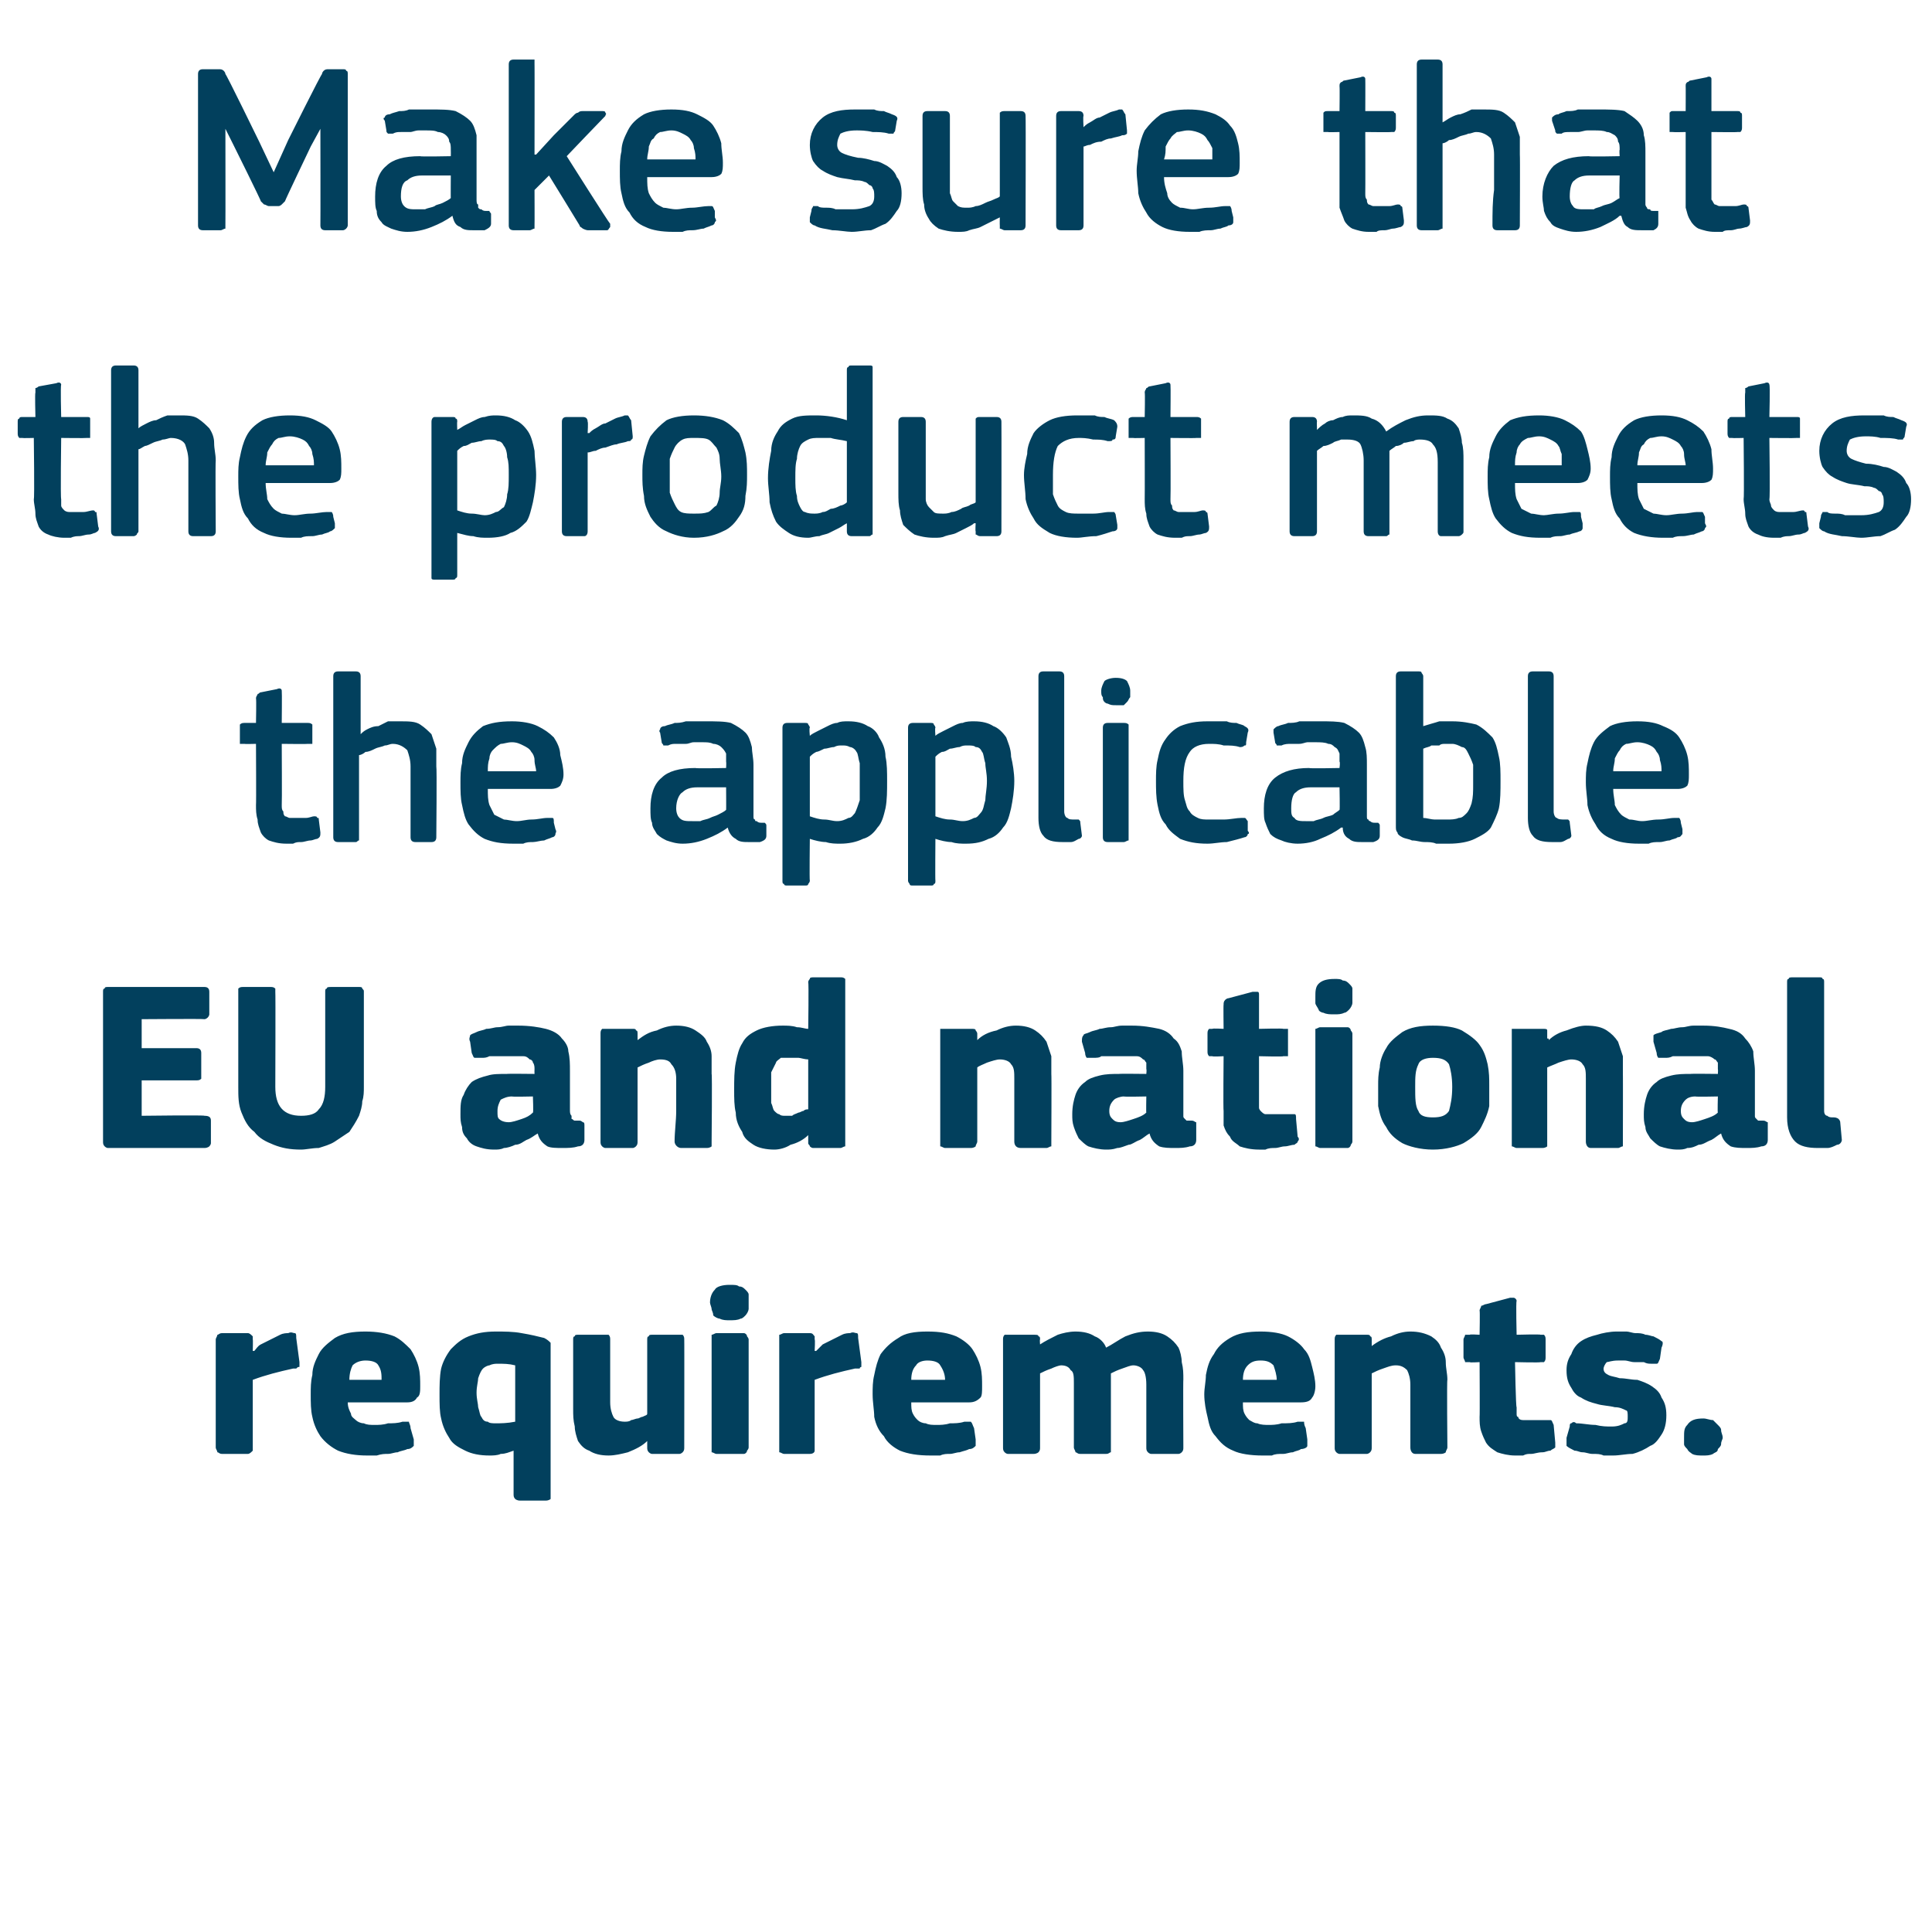 <?xml version="1.0" standalone="no"?><!DOCTYPE svg PUBLIC "-//W3C//DTD SVG 1.1//EN" "http://www.w3.org/Graphics/SVG/1.1/DTD/svg11.dtd"><svg xmlns="http://www.w3.org/2000/svg" version="1.1" width="120px" height="119.8px" viewBox="0 -3 120 119.8" style="top:-3px">  <desc>Make sure that the product meets the applicable EU and national requirements.</desc>  <defs/>  <g id="Polygon27255">    <path d="M 15.7 80.9 C 15.7 80.9 15.75 80.92 15.8 80.9 C 15.9 80.8 16 80.6 16.2 80.5 C 16.4 80.4 16.6 80.3 16.8 80.2 C 17 80.1 17.2 80 17.4 79.9 C 17.6 79.8 17.8 79.8 17.9 79.8 C 18.1 79.7 18.2 79.8 18.3 79.8 C 18.4 79.8 18.4 79.9 18.4 80.1 C 18.4 80.1 18.6 81.6 18.6 81.6 C 18.6 81.7 18.6 81.7 18.6 81.8 C 18.6 81.8 18.6 81.8 18.6 81.9 C 18.5 81.9 18.5 81.9 18.4 82 C 18.4 82 18.3 82 18.2 82 C 17.3 82.2 16.5 82.4 15.7 82.7 C 15.7 82.7 15.7 86.9 15.7 86.9 C 15.7 87 15.7 87.1 15.7 87.1 C 15.6 87.2 15.5 87.3 15.4 87.3 C 15.4 87.3 13.8 87.3 13.8 87.3 C 13.6 87.3 13.6 87.2 13.5 87.2 C 13.5 87.1 13.4 87 13.4 86.9 C 13.4 86.9 13.4 80.2 13.4 80.2 C 13.4 80.1 13.5 80 13.5 79.9 C 13.6 79.9 13.6 79.8 13.8 79.8 C 13.8 79.8 15.4 79.8 15.4 79.8 C 15.5 79.8 15.6 79.9 15.7 80 C 15.7 80 15.7 80.1 15.7 80.2 C 15.72 80.17 15.7 80.9 15.7 80.9 Z M 21.6 84.1 C 21.6 84.4 21.7 84.6 21.8 84.8 C 21.8 85 22 85.1 22.1 85.2 C 22.2 85.3 22.4 85.4 22.6 85.4 C 22.8 85.5 23 85.5 23.3 85.5 C 23.5 85.5 23.8 85.5 24.1 85.4 C 24.4 85.4 24.7 85.4 25 85.3 C 25.2 85.3 25.3 85.3 25.4 85.3 C 25.4 85.4 25.5 85.5 25.5 85.7 C 25.5 85.7 25.7 86.4 25.7 86.4 C 25.7 86.5 25.7 86.7 25.7 86.8 C 25.6 86.9 25.5 87 25.3 87 C 25.1 87.1 24.9 87.1 24.7 87.2 C 24.5 87.2 24.3 87.3 24.1 87.3 C 23.9 87.3 23.7 87.3 23.4 87.4 C 23.2 87.4 23 87.4 22.8 87.4 C 22.1 87.4 21.5 87.3 21 87.1 C 20.6 86.9 20.2 86.6 19.9 86.2 C 19.7 85.9 19.5 85.5 19.4 85 C 19.3 84.6 19.3 84.1 19.3 83.6 C 19.3 83.2 19.3 82.8 19.4 82.4 C 19.4 81.9 19.6 81.5 19.8 81.1 C 20 80.7 20.4 80.4 20.8 80.1 C 21.3 79.8 21.9 79.7 22.7 79.7 C 23.4 79.7 24 79.8 24.5 80 C 24.9 80.2 25.2 80.5 25.5 80.8 C 25.7 81.1 25.9 81.5 26 81.9 C 26.1 82.3 26.1 82.7 26.1 83.1 C 26.1 83.4 26.1 83.7 25.9 83.8 C 25.8 84 25.6 84.1 25.3 84.1 C 25.3 84.1 21.6 84.1 21.6 84.1 Z M 22.7 81.5 C 22.4 81.5 22.1 81.6 21.9 81.8 C 21.8 82 21.7 82.3 21.7 82.7 C 21.7 82.7 23.7 82.7 23.7 82.7 C 23.7 82.4 23.7 82.1 23.5 81.8 C 23.4 81.6 23.1 81.5 22.7 81.5 Z M 34.2 89.8 C 34.2 89.9 34.2 90 34.2 90.1 C 34.2 90.1 34.1 90.2 33.9 90.2 C 33.9 90.2 32.3 90.2 32.3 90.2 C 32.1 90.2 32 90.1 32 90.1 C 31.9 90 31.9 89.9 31.9 89.8 C 31.9 89.8 31.9 87.1 31.9 87.1 C 31.6 87.2 31.4 87.3 31.1 87.3 C 30.9 87.4 30.6 87.4 30.4 87.4 C 29.8 87.4 29.3 87.3 28.9 87.1 C 28.5 86.9 28.1 86.7 27.9 86.3 C 27.7 86 27.5 85.6 27.4 85.1 C 27.3 84.7 27.3 84.2 27.3 83.6 C 27.3 83.1 27.3 82.5 27.4 82 C 27.5 81.6 27.7 81.2 28 80.8 C 28.3 80.5 28.6 80.2 29.1 80 C 29.6 79.8 30.1 79.7 30.8 79.7 C 31.3 79.7 31.9 79.7 32.4 79.8 C 33 79.9 33.4 80 33.8 80.1 C 34 80.2 34.1 80.3 34.2 80.4 C 34.2 80.6 34.2 80.7 34.2 80.9 C 34.2 80.9 34.2 89.8 34.2 89.8 Z M 32 81.8 C 31.6 81.7 31.3 81.7 30.9 81.7 C 30.8 81.7 30.6 81.7 30.4 81.8 C 30.3 81.8 30.1 81.9 30 82 C 29.9 82.1 29.8 82.3 29.7 82.6 C 29.7 82.8 29.6 83.1 29.6 83.5 C 29.6 83.9 29.7 84.2 29.7 84.4 C 29.8 84.7 29.8 84.9 29.9 85 C 30 85.2 30.1 85.3 30.3 85.3 C 30.4 85.4 30.6 85.4 30.8 85.4 C 31.1 85.4 31.5 85.4 32 85.3 C 32 85.3 32 81.8 32 81.8 Z M 42.5 86.9 C 42.5 87 42.5 87.1 42.4 87.2 C 42.4 87.2 42.3 87.3 42.2 87.3 C 42.2 87.3 40.5 87.3 40.5 87.3 C 40.4 87.3 40.3 87.2 40.3 87.2 C 40.2 87.1 40.2 87 40.2 86.9 C 40.2 86.9 40.2 86.6 40.2 86.6 C 40.2 86.6 40.2 86.6 40.2 86.6 C 40.2 86.5 40.2 86.5 40.2 86.5 C 39.9 86.8 39.5 87 39 87.2 C 38.6 87.3 38.2 87.4 37.8 87.4 C 37.3 87.4 36.9 87.3 36.6 87.1 C 36.3 87 36.1 86.8 35.9 86.5 C 35.8 86.2 35.7 85.9 35.7 85.6 C 35.6 85.2 35.6 84.9 35.6 84.5 C 35.6 84.5 35.6 80.2 35.6 80.2 C 35.6 80.1 35.6 80 35.7 80 C 35.7 79.9 35.8 79.9 35.9 79.9 C 35.9 79.9 37.6 79.9 37.6 79.9 C 37.7 79.9 37.8 79.9 37.8 79.9 C 37.9 80 37.9 80.1 37.9 80.2 C 37.9 80.2 37.9 84.1 37.9 84.1 C 37.9 84.5 38 84.8 38.1 85 C 38.2 85.2 38.5 85.3 38.8 85.3 C 38.9 85.3 39.1 85.3 39.2 85.2 C 39.3 85.2 39.5 85.1 39.6 85.1 C 39.7 85.1 39.8 85 39.9 85 C 40.1 84.9 40.2 84.9 40.2 84.8 C 40.2 84.8 40.2 80.2 40.2 80.2 C 40.2 80.1 40.2 80 40.3 80 C 40.3 79.9 40.4 79.9 40.5 79.9 C 40.5 79.9 42.2 79.9 42.2 79.9 C 42.3 79.9 42.4 79.9 42.4 79.9 C 42.5 80 42.5 80.1 42.5 80.2 C 42.51 80.18 42.5 86.9 42.5 86.9 C 42.5 86.9 42.51 86.94 42.5 86.9 Z M 46.5 77.9 C 46.5 78 46.5 78.2 46.5 78.3 C 46.5 78.4 46.4 78.6 46.3 78.7 C 46.2 78.8 46.1 78.9 46 78.9 C 45.8 79 45.6 79 45.3 79 C 45.1 79 44.9 79 44.7 78.9 C 44.6 78.9 44.4 78.8 44.3 78.7 C 44.3 78.5 44.2 78.4 44.2 78.3 C 44.2 78.2 44.1 78 44.1 77.9 C 44.1 77.6 44.2 77.3 44.4 77.1 C 44.5 76.9 44.9 76.8 45.3 76.8 C 45.6 76.8 45.8 76.8 45.9 76.9 C 46.1 76.9 46.2 77 46.3 77.1 C 46.4 77.2 46.5 77.3 46.5 77.4 C 46.5 77.6 46.5 77.7 46.5 77.9 Z M 46.5 86.9 C 46.5 87 46.4 87.1 46.4 87.1 C 46.4 87.2 46.3 87.3 46.2 87.3 C 46.2 87.3 44.5 87.3 44.5 87.3 C 44.4 87.3 44.3 87.2 44.2 87.2 C 44.2 87.1 44.2 87 44.2 86.9 C 44.2 86.9 44.2 80.2 44.2 80.2 C 44.2 80.1 44.2 80 44.2 79.9 C 44.3 79.9 44.4 79.8 44.5 79.8 C 44.5 79.8 46.2 79.8 46.2 79.8 C 46.3 79.8 46.4 79.9 46.4 80 C 46.4 80 46.5 80.1 46.5 80.2 C 46.5 80.2 46.5 86.9 46.5 86.9 Z M 50.6 80.9 C 50.6 80.9 50.67 80.92 50.7 80.9 C 50.8 80.8 51 80.6 51.1 80.5 C 51.3 80.4 51.5 80.3 51.7 80.2 C 51.9 80.1 52.1 80 52.3 79.9 C 52.5 79.8 52.7 79.8 52.8 79.8 C 53 79.7 53.1 79.8 53.2 79.8 C 53.3 79.8 53.3 79.9 53.3 80.1 C 53.3 80.1 53.5 81.6 53.5 81.6 C 53.5 81.7 53.5 81.7 53.5 81.8 C 53.5 81.8 53.5 81.8 53.5 81.9 C 53.5 81.9 53.4 81.9 53.4 82 C 53.3 82 53.2 82 53.1 82 C 52.2 82.2 51.4 82.4 50.6 82.7 C 50.6 82.7 50.6 86.9 50.6 86.9 C 50.6 87 50.6 87.1 50.6 87.1 C 50.6 87.2 50.5 87.3 50.3 87.3 C 50.3 87.3 48.7 87.3 48.7 87.3 C 48.6 87.3 48.5 87.2 48.4 87.2 C 48.4 87.1 48.4 87 48.4 86.9 C 48.4 86.9 48.4 80.2 48.4 80.2 C 48.4 80.1 48.4 80 48.4 79.9 C 48.5 79.9 48.6 79.8 48.7 79.8 C 48.7 79.8 50.3 79.8 50.3 79.8 C 50.5 79.8 50.5 79.9 50.6 80 C 50.6 80 50.6 80.1 50.6 80.2 C 50.64 80.17 50.6 80.9 50.6 80.9 Z M 56.6 84.1 C 56.6 84.4 56.6 84.6 56.7 84.8 C 56.8 85 56.9 85.1 57 85.2 C 57.1 85.3 57.3 85.4 57.5 85.4 C 57.7 85.5 57.9 85.5 58.2 85.5 C 58.4 85.5 58.7 85.5 59 85.4 C 59.3 85.4 59.6 85.4 59.9 85.3 C 60.1 85.3 60.3 85.3 60.3 85.3 C 60.4 85.4 60.4 85.5 60.5 85.7 C 60.5 85.7 60.6 86.4 60.6 86.4 C 60.6 86.5 60.6 86.7 60.6 86.8 C 60.5 86.9 60.4 87 60.2 87 C 60 87.1 59.9 87.1 59.6 87.2 C 59.4 87.2 59.2 87.3 59 87.3 C 58.8 87.3 58.6 87.3 58.4 87.4 C 58.1 87.4 57.9 87.4 57.8 87.4 C 57 87.4 56.4 87.3 55.9 87.1 C 55.5 86.9 55.1 86.6 54.9 86.2 C 54.6 85.9 54.4 85.5 54.3 85 C 54.3 84.6 54.2 84.1 54.2 83.6 C 54.2 83.2 54.2 82.8 54.3 82.4 C 54.4 81.9 54.5 81.5 54.7 81.1 C 55 80.7 55.3 80.4 55.8 80.1 C 56.2 79.8 56.8 79.7 57.6 79.7 C 58.4 79.7 58.9 79.8 59.4 80 C 59.8 80.2 60.2 80.5 60.4 80.8 C 60.6 81.1 60.8 81.5 60.9 81.9 C 61 82.3 61 82.7 61 83.1 C 61 83.4 61 83.7 60.9 83.8 C 60.7 84 60.5 84.1 60.2 84.1 C 60.2 84.1 56.6 84.1 56.6 84.1 Z M 57.6 81.5 C 57.3 81.5 57 81.6 56.9 81.8 C 56.7 82 56.6 82.3 56.6 82.7 C 56.6 82.7 58.7 82.7 58.7 82.7 C 58.7 82.4 58.6 82.1 58.4 81.8 C 58.3 81.6 58 81.5 57.6 81.5 Z M 73.5 86.9 C 73.5 87 73.5 87.1 73.4 87.2 C 73.4 87.2 73.3 87.3 73.2 87.3 C 73.2 87.3 71.5 87.3 71.5 87.3 C 71.4 87.3 71.3 87.2 71.3 87.2 C 71.2 87.1 71.2 87 71.2 86.9 C 71.2 86.9 71.2 83 71.2 83 C 71.2 82.5 71.1 82.2 71 82.1 C 70.9 81.9 70.6 81.8 70.4 81.8 C 70.2 81.8 70 81.9 69.7 82 C 69.4 82.1 69.2 82.2 69 82.3 C 69 82.3 69 86.9 69 86.9 C 69 87 69 87.1 69 87.2 C 68.9 87.2 68.9 87.3 68.7 87.3 C 68.7 87.3 67.1 87.3 67.1 87.3 C 66.9 87.3 66.9 87.2 66.8 87.2 C 66.8 87.1 66.7 87 66.7 86.9 C 66.7 86.9 66.7 82.9 66.7 82.9 C 66.7 82.5 66.7 82.2 66.5 82.1 C 66.4 81.9 66.2 81.8 65.9 81.8 C 65.8 81.8 65.5 81.9 65.3 82 C 65 82.1 64.8 82.2 64.6 82.3 C 64.6 82.3 64.6 86.9 64.6 86.9 C 64.6 87 64.6 87.1 64.5 87.2 C 64.5 87.2 64.4 87.3 64.2 87.3 C 64.2 87.3 62.6 87.3 62.6 87.3 C 62.5 87.3 62.4 87.2 62.4 87.2 C 62.3 87.1 62.3 87 62.3 86.9 C 62.3 86.9 62.3 80.2 62.3 80.2 C 62.3 80.1 62.3 80 62.4 79.9 C 62.4 79.9 62.5 79.9 62.6 79.9 C 62.6 79.9 64.2 79.9 64.2 79.9 C 64.4 79.9 64.5 79.9 64.5 80 C 64.6 80 64.6 80.1 64.6 80.2 C 64.57 80.18 64.6 80.5 64.6 80.5 C 64.6 80.5 64.6 80.55 64.6 80.5 C 64.9 80.3 65.3 80.1 65.7 79.9 C 66 79.8 66.4 79.7 66.8 79.7 C 67.3 79.7 67.7 79.8 68 80 C 68.3 80.1 68.6 80.4 68.7 80.7 C 69.1 80.5 69.5 80.2 69.9 80 C 70.4 79.8 70.8 79.7 71.3 79.7 C 71.8 79.7 72.2 79.8 72.5 80 C 72.8 80.2 73 80.4 73.2 80.7 C 73.3 80.9 73.4 81.3 73.4 81.6 C 73.5 82 73.5 82.3 73.5 82.7 C 73.48 82.66 73.5 86.9 73.5 86.9 C 73.5 86.9 73.48 86.94 73.5 86.9 Z M 77.2 84.1 C 77.2 84.4 77.2 84.6 77.3 84.8 C 77.4 85 77.5 85.1 77.6 85.2 C 77.8 85.3 77.9 85.4 78.1 85.4 C 78.3 85.5 78.6 85.5 78.8 85.5 C 79 85.5 79.3 85.5 79.6 85.4 C 80 85.4 80.3 85.4 80.6 85.3 C 80.8 85.3 80.9 85.3 81 85.3 C 81 85.4 81 85.5 81.1 85.7 C 81.1 85.7 81.2 86.4 81.2 86.4 C 81.2 86.5 81.2 86.7 81.2 86.8 C 81.2 86.9 81 87 80.8 87 C 80.7 87.1 80.5 87.1 80.3 87.2 C 80.1 87.2 79.9 87.3 79.7 87.3 C 79.4 87.3 79.2 87.3 79 87.4 C 78.8 87.4 78.6 87.4 78.4 87.4 C 77.7 87.4 77 87.3 76.6 87.1 C 76.1 86.9 75.8 86.6 75.5 86.2 C 75.2 85.9 75.1 85.5 75 85 C 74.9 84.6 74.8 84.1 74.8 83.6 C 74.8 83.2 74.9 82.8 74.9 82.4 C 75 81.9 75.1 81.5 75.4 81.1 C 75.6 80.7 75.9 80.4 76.4 80.1 C 76.9 79.8 77.5 79.7 78.3 79.7 C 79 79.7 79.6 79.8 80 80 C 80.4 80.2 80.8 80.5 81 80.8 C 81.3 81.1 81.4 81.5 81.5 81.9 C 81.6 82.3 81.7 82.7 81.7 83.1 C 81.7 83.4 81.6 83.7 81.5 83.8 C 81.4 84 81.2 84.1 80.8 84.1 C 80.8 84.1 77.2 84.1 77.2 84.1 Z M 78.3 81.5 C 77.9 81.5 77.7 81.6 77.5 81.8 C 77.3 82 77.2 82.3 77.2 82.7 C 77.2 82.7 79.3 82.7 79.3 82.7 C 79.3 82.4 79.2 82.1 79.1 81.8 C 78.9 81.6 78.7 81.5 78.3 81.5 Z M 89.9 86.9 C 89.9 87 89.8 87.1 89.8 87.2 C 89.8 87.2 89.7 87.3 89.5 87.3 C 89.5 87.3 87.9 87.3 87.9 87.3 C 87.7 87.3 87.6 87.1 87.6 86.9 C 87.6 86.3 87.6 85.6 87.6 85 C 87.6 84.3 87.6 83.7 87.6 83 C 87.6 82.6 87.5 82.3 87.4 82.1 C 87.2 81.9 87 81.8 86.7 81.8 C 86.4 81.8 86.2 81.9 85.9 82 C 85.6 82.1 85.4 82.2 85.2 82.3 C 85.2 82.3 85.2 86.9 85.2 86.9 C 85.2 87 85.2 87.1 85.1 87.2 C 85.1 87.2 85 87.3 84.9 87.3 C 84.9 87.3 83.2 87.3 83.2 87.3 C 83.1 87.3 83 87.2 83 87.2 C 82.9 87.1 82.9 87 82.9 86.9 C 82.9 86.9 82.9 80.2 82.9 80.2 C 82.9 80.1 82.9 80 83 79.9 C 83 79.9 83.1 79.9 83.2 79.9 C 83.2 79.9 84.9 79.9 84.9 79.9 C 85 79.9 85.1 79.9 85.1 80 C 85.2 80 85.2 80.1 85.2 80.2 C 85.2 80.2 85.2 80.5 85.2 80.5 C 85.2 80.5 85.2 80.5 85.2 80.6 C 85.2 80.6 85.2 80.6 85.2 80.6 C 85.6 80.3 86 80.1 86.4 80 C 86.8 79.8 87.2 79.7 87.6 79.7 C 88.1 79.7 88.5 79.8 88.9 80 C 89.2 80.2 89.4 80.4 89.5 80.7 C 89.7 81 89.8 81.3 89.8 81.6 C 89.8 82 89.9 82.3 89.9 82.7 C 89.86 82.68 89.9 86.9 89.9 86.9 C 89.9 86.9 89.86 86.94 89.9 86.9 Z M 96.6 86.6 C 96.6 86.7 96.6 86.8 96.6 86.9 C 96.5 87 96.4 87 96.3 87.1 C 96.1 87.1 96 87.2 95.8 87.2 C 95.5 87.2 95.3 87.3 95.1 87.3 C 94.9 87.3 94.8 87.3 94.6 87.4 C 94.4 87.4 94.3 87.4 94.1 87.4 C 93.7 87.4 93.3 87.3 93 87.2 C 92.7 87 92.5 86.9 92.3 86.6 C 92.2 86.4 92.1 86.2 92 85.9 C 91.9 85.6 91.9 85.3 91.9 85 C 91.92 84.99 91.9 81.6 91.9 81.6 C 91.9 81.6 91.26 81.64 91.3 81.6 C 91.1 81.6 91.1 81.6 91 81.6 C 91 81.5 90.9 81.4 90.9 81.3 C 90.9 81.3 90.9 80.2 90.9 80.2 C 90.9 80.1 91 80 91 79.9 C 91.1 79.9 91.1 79.9 91.3 79.9 C 91.26 79.86 91.9 79.9 91.9 79.9 C 91.9 79.9 91.93 78.39 91.9 78.4 C 91.9 78.3 92 78.2 92 78.1 C 92.1 78.1 92.2 78 92.3 78 C 92.3 78 93.8 77.6 93.8 77.6 C 93.9 77.6 94 77.6 94 77.6 C 94.1 77.6 94.2 77.7 94.2 77.8 C 94.15 77.85 94.2 79.9 94.2 79.9 C 94.2 79.9 95.68 79.86 95.7 79.9 C 95.8 79.9 95.9 79.9 95.9 79.9 C 96 80 96 80.1 96 80.2 C 96 80.2 96 81.3 96 81.3 C 96 81.4 96 81.5 95.9 81.6 C 95.9 81.6 95.8 81.6 95.7 81.6 C 95.68 81.64 94.1 81.6 94.1 81.6 C 94.1 81.6 94.15 84.43 94.2 84.4 C 94.2 84.6 94.2 84.7 94.2 84.8 C 94.2 84.9 94.2 85 94.3 85 C 94.3 85.1 94.4 85.2 94.6 85.2 C 94.7 85.2 94.8 85.2 95.1 85.2 C 95.2 85.2 95.3 85.2 95.5 85.2 C 95.7 85.2 95.9 85.2 96.1 85.2 C 96.2 85.2 96.3 85.2 96.3 85.2 C 96.4 85.2 96.4 85.3 96.5 85.5 C 96.5 85.5 96.6 86.6 96.6 86.6 Z M 103.5 84.9 C 103.5 85.4 103.4 85.8 103.2 86.1 C 103 86.4 102.8 86.7 102.5 86.8 C 102.2 87 101.8 87.2 101.4 87.3 C 101 87.3 100.6 87.4 100.2 87.4 C 100 87.4 99.8 87.4 99.6 87.4 C 99.4 87.3 99.2 87.3 98.9 87.3 C 98.7 87.3 98.5 87.2 98.3 87.2 C 98.1 87.2 98 87.1 97.8 87.1 C 97.6 87 97.4 86.9 97.3 86.8 C 97.3 86.7 97.3 86.5 97.3 86.3 C 97.3 86.3 97.5 85.6 97.5 85.6 C 97.5 85.5 97.5 85.4 97.6 85.4 C 97.7 85.3 97.8 85.3 97.9 85.4 C 98.3 85.4 98.7 85.5 99.1 85.5 C 99.5 85.6 99.8 85.6 100.1 85.6 C 100.5 85.6 100.7 85.5 100.9 85.4 C 101.1 85.4 101.1 85.2 101.1 85 C 101.1 84.8 101.1 84.6 101 84.6 C 100.8 84.5 100.6 84.4 100.3 84.4 C 99.9 84.3 99.5 84.3 99.2 84.2 C 98.8 84.1 98.5 84 98.2 83.8 C 97.9 83.7 97.7 83.4 97.6 83.2 C 97.4 82.9 97.3 82.6 97.3 82.1 C 97.3 81.7 97.4 81.4 97.6 81.1 C 97.7 80.8 97.9 80.5 98.2 80.3 C 98.5 80.1 98.8 80 99.2 79.9 C 99.5 79.8 100 79.7 100.4 79.7 C 100.6 79.7 100.8 79.7 101 79.7 C 101.2 79.7 101.4 79.8 101.6 79.8 C 101.8 79.8 102 79.8 102.2 79.9 C 102.4 79.9 102.6 80 102.7 80 C 102.9 80.1 103.1 80.2 103.2 80.3 C 103.3 80.3 103.3 80.5 103.2 80.7 C 103.2 80.7 103.1 81.4 103.1 81.4 C 103 81.6 103 81.7 102.9 81.7 C 102.9 81.7 102.8 81.7 102.6 81.7 C 102.4 81.7 102.3 81.7 102.1 81.6 C 101.9 81.6 101.7 81.6 101.5 81.6 C 101.3 81.6 101.1 81.5 100.9 81.5 C 100.7 81.5 100.6 81.5 100.5 81.5 C 100.1 81.5 99.9 81.6 99.8 81.6 C 99.7 81.7 99.6 81.9 99.6 82 C 99.6 82.2 99.7 82.3 99.9 82.4 C 100.1 82.5 100.3 82.5 100.6 82.6 C 101 82.6 101.3 82.7 101.7 82.7 C 102 82.8 102.3 82.9 102.6 83.1 C 102.9 83.3 103.1 83.5 103.2 83.8 C 103.4 84.1 103.5 84.4 103.5 84.9 Z M 107 86.3 C 107 86.4 106.9 86.5 106.9 86.7 C 106.9 86.8 106.8 86.9 106.7 87 C 106.7 87.2 106.5 87.2 106.4 87.3 C 106.2 87.4 106 87.4 105.8 87.4 C 105.5 87.4 105.3 87.4 105.1 87.3 C 105 87.2 104.9 87.2 104.8 87 C 104.7 86.9 104.6 86.8 104.6 86.7 C 104.6 86.5 104.6 86.4 104.6 86.3 C 104.6 85.9 104.6 85.7 104.8 85.5 C 105 85.2 105.3 85.1 105.8 85.1 C 106 85.1 106.2 85.2 106.4 85.2 C 106.5 85.3 106.6 85.4 106.7 85.5 C 106.8 85.6 106.9 85.7 106.9 85.8 C 106.9 86 107 86.1 107 86.3 Z " stroke="none" fill="#02405d"/>  </g>  <g id="Polygon27254">    <path d="M 6.4 58.6 C 6.4 58.5 6.4 58.4 6.5 58.4 C 6.5 58.3 6.6 58.3 6.7 58.3 C 6.7 58.3 12.7 58.3 12.7 58.3 C 12.9 58.3 13 58.4 13 58.6 C 13 58.6 13 60 13 60 C 13 60 13 60.1 12.9 60.2 C 12.9 60.2 12.8 60.3 12.7 60.3 C 12.67 60.27 8.8 60.3 8.8 60.3 L 8.8 62.1 C 8.8 62.1 12.17 62.1 12.2 62.1 C 12.4 62.1 12.5 62.2 12.5 62.4 C 12.5 62.4 12.5 63.8 12.5 63.8 C 12.5 63.9 12.5 63.9 12.5 64 C 12.4 64.1 12.3 64.1 12.2 64.1 C 12.17 64.1 8.8 64.1 8.8 64.1 L 8.8 66.3 C 8.8 66.3 12.74 66.25 12.7 66.3 C 13 66.3 13.1 66.4 13.1 66.6 C 13.1 66.6 13.1 68 13.1 68 C 13.1 68 13.1 68.1 13 68.2 C 13 68.2 12.9 68.3 12.7 68.3 C 12.7 68.3 6.7 68.3 6.7 68.3 C 6.6 68.3 6.5 68.2 6.5 68.2 C 6.4 68.1 6.4 68 6.4 67.9 C 6.4 67.9 6.4 58.6 6.4 58.6 Z M 17.1 64.5 C 17.1 65.7 17.6 66.3 18.7 66.3 C 19.2 66.3 19.6 66.2 19.8 65.9 C 20.1 65.6 20.2 65.1 20.2 64.5 C 20.2 64.5 20.2 58.6 20.2 58.6 C 20.2 58.5 20.2 58.4 20.3 58.4 C 20.3 58.3 20.4 58.3 20.6 58.3 C 20.6 58.3 22.3 58.3 22.3 58.3 C 22.4 58.3 22.5 58.3 22.5 58.4 C 22.6 58.5 22.6 58.5 22.6 58.6 C 22.6 58.6 22.6 64.5 22.6 64.5 C 22.6 64.8 22.6 65.1 22.5 65.4 C 22.5 65.7 22.4 66 22.3 66.3 C 22.1 66.7 21.9 67 21.7 67.3 C 21.4 67.5 21.1 67.7 20.8 67.9 C 20.5 68.1 20.1 68.2 19.8 68.3 C 19.4 68.3 19 68.4 18.7 68.4 C 18 68.4 17.5 68.3 17 68.1 C 16.5 67.9 16.1 67.7 15.8 67.3 C 15.4 67 15.2 66.6 15 66.1 C 14.8 65.6 14.8 65.1 14.8 64.5 C 14.8 64.5 14.8 58.6 14.8 58.6 C 14.8 58.5 14.8 58.4 14.8 58.4 C 14.9 58.3 15 58.3 15.1 58.3 C 15.1 58.3 16.8 58.3 16.8 58.3 C 16.9 58.3 17 58.3 17.1 58.4 C 17.1 58.5 17.1 58.5 17.1 58.6 C 17.12 58.62 17.1 64.5 17.1 64.5 C 17.1 64.5 17.12 64.49 17.1 64.5 Z M 33.1 65.1 C 33.1 65.1 31.79 65.13 31.8 65.1 C 31.5 65.1 31.3 65.2 31.1 65.3 C 31 65.5 30.9 65.7 30.9 66 C 30.9 66.3 30.9 66.4 31 66.5 C 31.1 66.6 31.3 66.7 31.6 66.7 C 31.8 66.7 32.1 66.6 32.4 66.5 C 32.7 66.4 32.9 66.3 33.1 66.1 C 33.14 66.13 33.1 65.1 33.1 65.1 Z M 33.4 67.4 C 33.2 67.5 33 67.7 32.7 67.8 C 32.5 67.9 32.3 68.1 32 68.1 C 31.8 68.2 31.5 68.3 31.3 68.3 C 31.1 68.4 30.9 68.4 30.7 68.4 C 30.2 68.4 29.9 68.3 29.6 68.2 C 29.3 68.1 29.1 67.9 29 67.7 C 28.8 67.5 28.7 67.3 28.7 67 C 28.6 66.7 28.6 66.5 28.6 66.2 C 28.6 65.7 28.6 65.3 28.8 65 C 28.9 64.7 29.1 64.4 29.3 64.2 C 29.6 64 29.9 63.9 30.3 63.8 C 30.6 63.7 31 63.7 31.5 63.7 C 31.46 63.68 33.2 63.7 33.2 63.7 C 33.2 63.7 33.19 63.43 33.2 63.4 C 33.2 63.3 33.2 63.1 33.1 63 C 33.1 62.9 33 62.8 32.9 62.8 C 32.8 62.7 32.7 62.6 32.5 62.6 C 32.4 62.6 32.1 62.6 31.9 62.6 C 31.8 62.6 31.6 62.6 31.5 62.6 C 31.3 62.6 31.1 62.6 30.9 62.6 C 30.8 62.6 30.6 62.6 30.4 62.6 C 30.2 62.7 30.1 62.7 29.9 62.7 C 29.7 62.7 29.6 62.7 29.5 62.7 C 29.4 62.7 29.4 62.6 29.3 62.4 C 29.3 62.4 29.2 61.7 29.2 61.7 C 29.1 61.5 29.2 61.4 29.2 61.3 C 29.3 61.2 29.4 61.2 29.6 61.1 C 29.8 61 30 61 30.2 60.9 C 30.5 60.9 30.7 60.8 30.9 60.8 C 31.2 60.8 31.4 60.7 31.6 60.7 C 31.9 60.7 32.1 60.7 32.2 60.7 C 32.9 60.7 33.5 60.8 33.9 60.9 C 34.3 61 34.7 61.2 34.9 61.5 C 35.1 61.7 35.3 62 35.3 62.3 C 35.4 62.7 35.4 63.1 35.4 63.5 C 35.4 63.5 35.4 65.9 35.4 65.9 C 35.4 66.1 35.4 66.2 35.5 66.3 C 35.5 66.4 35.5 66.4 35.5 66.5 C 35.6 66.5 35.6 66.6 35.7 66.6 C 35.8 66.6 35.9 66.6 36 66.6 C 36.1 66.6 36.2 66.7 36.2 66.7 C 36.3 66.7 36.3 66.8 36.3 66.9 C 36.3 66.9 36.3 67.8 36.3 67.8 C 36.3 68 36.2 68.2 35.9 68.2 C 35.6 68.3 35.3 68.3 34.9 68.3 C 34.6 68.3 34.2 68.3 34 68.2 C 33.7 68 33.5 67.8 33.4 67.4 C 33.4 67.4 33.4 67.4 33.4 67.4 Z M 44.2 67.9 C 44.2 68 44.2 68.1 44.2 68.2 C 44.2 68.2 44.1 68.3 43.9 68.3 C 43.9 68.3 42.3 68.3 42.3 68.3 C 42.1 68.3 41.9 68.1 41.9 67.9 C 41.9 67.3 42 66.6 42 66 C 42 65.3 42 64.7 42 64 C 42 63.6 41.9 63.3 41.7 63.1 C 41.6 62.9 41.4 62.8 41 62.8 C 40.8 62.8 40.5 62.9 40.3 63 C 40 63.1 39.8 63.2 39.6 63.3 C 39.6 63.3 39.6 67.9 39.6 67.9 C 39.6 68 39.6 68.1 39.5 68.2 C 39.5 68.2 39.4 68.3 39.3 68.3 C 39.3 68.3 37.6 68.3 37.6 68.3 C 37.5 68.3 37.4 68.2 37.4 68.2 C 37.3 68.1 37.3 68 37.3 67.9 C 37.3 67.9 37.3 61.2 37.3 61.2 C 37.3 61.1 37.3 61 37.4 60.9 C 37.4 60.9 37.5 60.9 37.6 60.9 C 37.6 60.9 39.3 60.9 39.3 60.9 C 39.4 60.9 39.5 60.9 39.5 61 C 39.6 61 39.6 61.1 39.6 61.2 C 39.6 61.2 39.6 61.5 39.6 61.5 C 39.6 61.5 39.6 61.5 39.6 61.6 C 39.6 61.6 39.6 61.6 39.6 61.6 C 40 61.3 40.3 61.1 40.8 61 C 41.2 60.8 41.6 60.7 42 60.7 C 42.5 60.7 42.9 60.8 43.2 61 C 43.5 61.2 43.8 61.4 43.9 61.7 C 44.1 62 44.2 62.3 44.2 62.6 C 44.2 63 44.2 63.3 44.2 63.7 C 44.24 63.68 44.2 67.9 44.2 67.9 C 44.2 67.9 44.24 67.94 44.2 67.9 Z M 52.5 67.9 C 52.5 68 52.5 68.1 52.5 68.2 C 52.4 68.2 52.3 68.3 52.2 68.3 C 52.2 68.3 50.5 68.3 50.5 68.3 C 50.4 68.3 50.3 68.2 50.3 68.2 C 50.3 68.1 50.2 68.1 50.2 68 C 50.2 68 50.2 67.6 50.2 67.6 C 50.2 67.6 50.2 67.6 50.2 67.6 C 50.2 67.5 50.2 67.5 50.2 67.5 C 49.9 67.8 49.5 68 49.1 68.1 C 48.8 68.3 48.4 68.4 48.1 68.4 C 47.6 68.4 47.1 68.3 46.8 68.1 C 46.5 67.9 46.2 67.7 46.1 67.3 C 45.9 67 45.7 66.6 45.7 66.1 C 45.6 65.7 45.6 65.2 45.6 64.7 C 45.6 64.1 45.6 63.5 45.7 63 C 45.8 62.5 45.9 62.1 46.1 61.8 C 46.3 61.4 46.6 61.2 47 61 C 47.4 60.8 48 60.7 48.6 60.7 C 48.9 60.7 49.2 60.7 49.5 60.8 C 49.8 60.8 50 60.9 50.2 60.9 C 50.23 60.93 50.2 60.9 50.2 60.9 C 50.2 60.9 50.24 58.01 50.2 58 C 50.2 57.9 50.3 57.8 50.3 57.8 C 50.3 57.7 50.4 57.7 50.6 57.7 C 50.6 57.7 52.2 57.7 52.2 57.7 C 52.3 57.7 52.4 57.7 52.5 57.8 C 52.5 57.8 52.5 57.9 52.5 58 C 52.5 58 52.5 67.9 52.5 67.9 Z M 50.2 62.8 C 50 62.8 49.7 62.7 49.6 62.7 C 49.4 62.7 49.2 62.7 49.1 62.7 C 48.8 62.7 48.7 62.7 48.5 62.7 C 48.4 62.8 48.2 62.9 48.2 63 C 48.1 63.2 48 63.4 47.9 63.6 C 47.9 63.9 47.9 64.2 47.9 64.6 C 47.9 64.9 47.9 65.2 47.9 65.5 C 48 65.7 48 65.9 48.1 66 C 48.2 66.1 48.3 66.2 48.4 66.2 C 48.5 66.3 48.6 66.3 48.8 66.3 C 48.9 66.3 49 66.3 49.2 66.3 C 49.3 66.2 49.4 66.2 49.6 66.1 C 49.7 66.1 49.8 66 49.9 66 C 50 65.9 50.1 65.9 50.2 65.9 C 50.2 65.9 50.2 62.8 50.2 62.8 Z M 65.3 67.9 C 65.3 68 65.3 68.1 65.3 68.2 C 65.2 68.2 65.1 68.3 65 68.3 C 65 68.3 63.4 68.3 63.4 68.3 C 63.1 68.3 63 68.1 63 67.9 C 63 67.3 63 66.6 63 66 C 63 65.3 63 64.7 63 64 C 63 63.6 63 63.3 62.8 63.1 C 62.7 62.9 62.4 62.8 62.1 62.8 C 61.9 62.8 61.6 62.9 61.3 63 C 61.1 63.1 60.8 63.2 60.7 63.3 C 60.7 63.3 60.7 67.9 60.7 67.9 C 60.7 68 60.6 68.1 60.6 68.2 C 60.6 68.2 60.5 68.3 60.3 68.3 C 60.3 68.3 58.7 68.3 58.7 68.3 C 58.6 68.3 58.5 68.2 58.4 68.2 C 58.4 68.1 58.4 68 58.4 67.9 C 58.4 67.9 58.4 61.2 58.4 61.2 C 58.4 61.1 58.4 61 58.4 60.9 C 58.5 60.9 58.6 60.9 58.7 60.9 C 58.7 60.9 60.3 60.9 60.3 60.9 C 60.5 60.9 60.6 60.9 60.6 61 C 60.6 61 60.7 61.1 60.7 61.2 C 60.7 61.2 60.7 61.5 60.7 61.5 C 60.7 61.5 60.7 61.5 60.7 61.6 C 60.7 61.6 60.7 61.6 60.7 61.6 C 61 61.3 61.4 61.1 61.9 61 C 62.3 60.8 62.7 60.7 63.1 60.7 C 63.6 60.7 64 60.8 64.3 61 C 64.6 61.2 64.8 61.4 65 61.7 C 65.1 62 65.2 62.3 65.3 62.6 C 65.3 63 65.3 63.3 65.3 63.7 C 65.32 63.68 65.3 67.9 65.3 67.9 C 65.3 67.9 65.32 67.94 65.3 67.9 Z M 71.2 65.1 C 71.2 65.1 69.83 65.13 69.8 65.1 C 69.6 65.1 69.3 65.2 69.2 65.3 C 69 65.5 68.9 65.7 68.9 66 C 68.9 66.3 69 66.4 69.1 66.5 C 69.2 66.6 69.3 66.7 69.6 66.7 C 69.8 66.7 70.1 66.6 70.4 66.5 C 70.7 66.4 71 66.3 71.2 66.1 C 71.18 66.13 71.2 65.1 71.2 65.1 Z M 71.4 67.4 C 71.2 67.5 71 67.7 70.8 67.8 C 70.5 67.9 70.3 68.1 70.1 68.1 C 69.8 68.2 69.6 68.3 69.4 68.3 C 69.1 68.4 68.9 68.4 68.7 68.4 C 68.3 68.4 67.9 68.3 67.6 68.2 C 67.4 68.1 67.2 67.9 67 67.7 C 66.9 67.5 66.8 67.3 66.7 67 C 66.6 66.7 66.6 66.5 66.6 66.2 C 66.6 65.7 66.7 65.3 66.8 65 C 66.9 64.7 67.1 64.4 67.4 64.2 C 67.6 64 67.9 63.9 68.3 63.8 C 68.7 63.7 69.1 63.7 69.5 63.7 C 69.5 63.68 71.2 63.7 71.2 63.7 C 71.2 63.7 71.23 63.43 71.2 63.4 C 71.2 63.3 71.2 63.1 71.2 63 C 71.1 62.9 71.1 62.8 71 62.8 C 70.9 62.7 70.8 62.6 70.6 62.6 C 70.4 62.6 70.2 62.6 69.9 62.6 C 69.8 62.6 69.7 62.6 69.5 62.6 C 69.3 62.6 69.2 62.6 69 62.6 C 68.8 62.6 68.6 62.6 68.4 62.6 C 68.3 62.7 68.1 62.7 67.9 62.7 C 67.7 62.7 67.6 62.7 67.5 62.7 C 67.5 62.7 67.4 62.6 67.4 62.4 C 67.4 62.4 67.2 61.7 67.2 61.7 C 67.2 61.5 67.2 61.4 67.3 61.3 C 67.3 61.2 67.5 61.2 67.7 61.1 C 67.9 61 68.1 61 68.3 60.9 C 68.5 60.9 68.7 60.8 69 60.8 C 69.2 60.8 69.4 60.7 69.7 60.7 C 69.9 60.7 70.1 60.7 70.3 60.7 C 71 60.7 71.5 60.8 72 60.9 C 72.4 61 72.7 61.2 72.9 61.5 C 73.2 61.7 73.3 62 73.4 62.3 C 73.4 62.7 73.5 63.1 73.5 63.5 C 73.5 63.5 73.5 65.9 73.5 65.9 C 73.5 66.1 73.5 66.2 73.5 66.3 C 73.5 66.4 73.5 66.4 73.6 66.5 C 73.6 66.5 73.7 66.6 73.7 66.6 C 73.8 66.6 73.9 66.6 74 66.6 C 74.2 66.6 74.2 66.7 74.3 66.7 C 74.3 66.7 74.3 66.8 74.3 66.9 C 74.3 66.9 74.3 67.8 74.3 67.8 C 74.3 68 74.2 68.2 73.9 68.2 C 73.6 68.3 73.3 68.3 73 68.3 C 72.6 68.3 72.3 68.3 72 68.2 C 71.7 68 71.5 67.8 71.4 67.4 C 71.4 67.4 71.4 67.4 71.4 67.4 Z M 80.6 67.6 C 80.7 67.7 80.7 67.8 80.6 67.9 C 80.6 68 80.5 68 80.4 68.1 C 80.2 68.1 80 68.2 79.8 68.2 C 79.6 68.2 79.4 68.3 79.2 68.3 C 79 68.3 78.8 68.3 78.6 68.4 C 78.5 68.4 78.3 68.4 78.2 68.4 C 77.7 68.4 77.3 68.3 77 68.2 C 76.8 68 76.5 67.9 76.4 67.6 C 76.2 67.4 76.1 67.2 76 66.9 C 76 66.6 76 66.3 76 66 C 75.97 65.99 76 62.6 76 62.6 C 76 62.6 75.31 62.64 75.3 62.6 C 75.2 62.6 75.1 62.6 75.1 62.6 C 75 62.5 75 62.4 75 62.3 C 75 62.3 75 61.2 75 61.2 C 75 61.1 75 61 75.1 60.9 C 75.1 60.9 75.2 60.9 75.3 60.9 C 75.31 60.86 76 60.9 76 60.9 C 76 60.9 75.98 59.39 76 59.4 C 76 59.3 76 59.2 76.1 59.1 C 76.1 59.1 76.2 59 76.3 59 C 76.3 59 77.8 58.6 77.8 58.6 C 77.9 58.6 78 58.6 78.1 58.6 C 78.2 58.6 78.2 58.7 78.2 58.8 C 78.2 58.85 78.2 60.9 78.2 60.9 C 78.2 60.9 79.73 60.86 79.7 60.9 C 79.9 60.9 80 60.9 80 60.9 C 80 61 80 61.1 80 61.2 C 80 61.2 80 62.3 80 62.3 C 80 62.4 80 62.5 80 62.6 C 80 62.6 79.9 62.6 79.7 62.6 C 79.73 62.64 78.2 62.6 78.2 62.6 C 78.2 62.6 78.2 65.43 78.2 65.4 C 78.2 65.6 78.2 65.7 78.2 65.8 C 78.2 65.9 78.3 66 78.3 66 C 78.4 66.1 78.5 66.2 78.6 66.2 C 78.7 66.2 78.9 66.2 79.1 66.2 C 79.2 66.2 79.4 66.2 79.6 66.2 C 79.8 66.2 80 66.2 80.2 66.2 C 80.3 66.2 80.3 66.2 80.4 66.2 C 80.5 66.2 80.5 66.3 80.5 66.5 C 80.5 66.5 80.6 67.6 80.6 67.6 Z M 84 58.9 C 84 59 84 59.2 84 59.3 C 84 59.4 83.9 59.6 83.8 59.7 C 83.7 59.8 83.6 59.9 83.5 59.9 C 83.3 60 83.1 60 82.9 60 C 82.6 60 82.4 60 82.2 59.9 C 82.1 59.9 81.9 59.8 81.9 59.7 C 81.8 59.5 81.7 59.4 81.7 59.3 C 81.7 59.2 81.7 59 81.7 58.9 C 81.7 58.6 81.7 58.3 81.9 58.1 C 82.1 57.9 82.4 57.8 82.9 57.8 C 83.1 57.8 83.3 57.8 83.4 57.9 C 83.6 57.9 83.7 58 83.8 58.1 C 83.9 58.2 84 58.3 84 58.4 C 84 58.6 84 58.7 84 58.9 Z M 84 67.9 C 84 68 83.9 68.1 83.9 68.1 C 83.9 68.2 83.8 68.3 83.7 68.3 C 83.7 68.3 82 68.3 82 68.3 C 81.9 68.3 81.8 68.2 81.7 68.2 C 81.7 68.1 81.7 68 81.7 67.9 C 81.7 67.9 81.7 61.2 81.7 61.2 C 81.7 61.1 81.7 61 81.7 60.9 C 81.8 60.9 81.9 60.8 82 60.8 C 82 60.8 83.7 60.8 83.7 60.8 C 83.8 60.8 83.9 60.9 83.9 61 C 83.9 61 84 61.1 84 61.2 C 84 61.2 84 67.9 84 67.9 Z M 92.5 64.4 C 92.5 64.9 92.5 65.3 92.5 65.7 C 92.4 66.2 92.2 66.6 92 67 C 91.8 67.4 91.4 67.7 90.9 68 C 90.5 68.2 89.8 68.4 89 68.4 C 88.2 68.4 87.5 68.2 87.1 68 C 86.6 67.7 86.3 67.4 86.1 67 C 85.8 66.6 85.7 66.2 85.6 65.7 C 85.6 65.3 85.6 64.9 85.6 64.4 C 85.6 64.1 85.6 63.7 85.7 63.3 C 85.7 62.9 85.9 62.4 86.1 62.1 C 86.3 61.7 86.7 61.4 87.1 61.1 C 87.6 60.8 88.2 60.7 89 60.7 C 89.8 60.7 90.4 60.8 90.8 61 C 91.3 61.3 91.7 61.6 91.9 61.9 C 92.2 62.3 92.3 62.7 92.4 63.1 C 92.5 63.6 92.5 64 92.5 64.4 Z M 90.2 64.5 C 90.2 63.9 90.1 63.4 90 63.1 C 89.8 62.8 89.5 62.7 89 62.7 C 88.6 62.7 88.2 62.8 88.1 63.1 C 87.9 63.5 87.9 63.9 87.9 64.5 C 87.9 65.2 87.9 65.7 88.1 66 C 88.2 66.3 88.5 66.4 89 66.4 C 89.5 66.4 89.8 66.3 90 66 C 90.1 65.6 90.2 65.2 90.2 64.5 Z M 100.8 67.9 C 100.8 68 100.8 68.1 100.8 68.2 C 100.7 68.2 100.6 68.3 100.5 68.3 C 100.5 68.3 98.8 68.3 98.8 68.3 C 98.6 68.3 98.5 68.1 98.5 67.9 C 98.5 67.3 98.5 66.6 98.5 66 C 98.5 65.3 98.5 64.7 98.5 64 C 98.5 63.6 98.5 63.3 98.3 63.1 C 98.2 62.9 97.9 62.8 97.6 62.8 C 97.4 62.8 97.1 62.9 96.8 63 C 96.6 63.1 96.3 63.2 96.1 63.3 C 96.1 63.3 96.1 67.9 96.1 67.9 C 96.1 68 96.1 68.1 96.1 68.2 C 96.1 68.2 96 68.3 95.8 68.3 C 95.8 68.3 94.2 68.3 94.2 68.3 C 94.1 68.3 94 68.2 93.9 68.2 C 93.9 68.1 93.9 68 93.9 67.9 C 93.9 67.9 93.9 61.2 93.9 61.2 C 93.9 61.1 93.9 61 93.9 60.9 C 94 60.9 94.1 60.9 94.2 60.9 C 94.2 60.9 95.8 60.9 95.8 60.9 C 96 60.9 96.1 60.9 96.1 61 C 96.1 61 96.1 61.1 96.1 61.2 C 96.1 61.2 96.1 61.5 96.1 61.5 C 96.2 61.5 96.2 61.5 96.2 61.6 C 96.2 61.6 96.2 61.6 96.2 61.6 C 96.5 61.3 96.9 61.1 97.3 61 C 97.8 60.8 98.2 60.7 98.5 60.7 C 99.1 60.7 99.5 60.8 99.8 61 C 100.1 61.2 100.3 61.4 100.5 61.7 C 100.6 62 100.7 62.3 100.8 62.6 C 100.8 63 100.8 63.3 100.8 63.7 C 100.81 63.68 100.8 67.9 100.8 67.9 C 100.8 67.9 100.81 67.94 100.8 67.9 Z M 106.7 65.1 C 106.7 65.1 105.32 65.13 105.3 65.1 C 105 65.1 104.8 65.2 104.7 65.3 C 104.5 65.5 104.4 65.7 104.4 66 C 104.4 66.3 104.5 66.4 104.6 66.5 C 104.7 66.6 104.8 66.7 105.1 66.7 C 105.3 66.7 105.6 66.6 105.9 66.5 C 106.2 66.4 106.5 66.3 106.7 66.1 C 106.67 66.13 106.7 65.1 106.7 65.1 Z M 106.9 67.4 C 106.7 67.5 106.5 67.7 106.3 67.8 C 106 67.9 105.8 68.1 105.5 68.1 C 105.3 68.2 105.1 68.3 104.8 68.3 C 104.6 68.4 104.4 68.4 104.2 68.4 C 103.8 68.4 103.4 68.3 103.1 68.2 C 102.9 68.1 102.7 67.9 102.5 67.7 C 102.4 67.5 102.2 67.3 102.2 67 C 102.1 66.7 102.1 66.5 102.1 66.2 C 102.1 65.7 102.2 65.3 102.3 65 C 102.4 64.7 102.6 64.4 102.9 64.2 C 103.1 64 103.4 63.9 103.8 63.8 C 104.2 63.7 104.6 63.7 105 63.7 C 104.99 63.68 106.7 63.7 106.7 63.7 C 106.7 63.7 106.72 63.43 106.7 63.4 C 106.7 63.3 106.7 63.1 106.7 63 C 106.6 62.9 106.6 62.8 106.5 62.8 C 106.4 62.7 106.2 62.6 106.1 62.6 C 105.9 62.6 105.7 62.6 105.4 62.6 C 105.3 62.6 105.1 62.6 105 62.6 C 104.8 62.6 104.6 62.6 104.5 62.6 C 104.3 62.6 104.1 62.6 103.9 62.6 C 103.7 62.7 103.6 62.7 103.4 62.7 C 103.2 62.7 103.1 62.7 103 62.7 C 103 62.7 102.9 62.6 102.9 62.4 C 102.9 62.4 102.7 61.7 102.7 61.7 C 102.7 61.5 102.7 61.4 102.7 61.3 C 102.8 61.2 102.9 61.2 103.2 61.1 C 103.3 61 103.5 61 103.8 60.9 C 104 60.9 104.2 60.8 104.5 60.8 C 104.7 60.8 104.9 60.7 105.2 60.7 C 105.4 60.7 105.6 60.7 105.8 60.7 C 106.5 60.7 107 60.8 107.4 60.9 C 107.9 61 108.2 61.2 108.4 61.5 C 108.6 61.7 108.8 62 108.9 62.3 C 108.9 62.7 109 63.1 109 63.5 C 109 63.5 109 65.9 109 65.9 C 109 66.1 109 66.2 109 66.3 C 109 66.4 109 66.4 109.1 66.5 C 109.1 66.5 109.2 66.6 109.2 66.6 C 109.3 66.6 109.4 66.6 109.5 66.6 C 109.7 66.6 109.7 66.7 109.8 66.7 C 109.8 66.7 109.8 66.8 109.8 66.9 C 109.8 66.9 109.8 67.8 109.8 67.8 C 109.8 68 109.7 68.2 109.4 68.2 C 109.1 68.3 108.8 68.3 108.5 68.3 C 108.1 68.3 107.8 68.3 107.5 68.2 C 107.2 68 107 67.8 106.9 67.4 C 106.9 67.4 106.9 67.4 106.9 67.4 Z M 113.3 66 C 113.3 66.2 113.4 66.3 113.5 66.3 C 113.6 66.4 113.7 66.4 113.9 66.4 C 114.1 66.4 114.2 66.5 114.2 66.5 C 114.2 66.5 114.3 66.6 114.3 66.7 C 114.3 66.7 114.4 67.8 114.4 67.8 C 114.4 67.9 114.3 68.1 114.1 68.1 C 113.9 68.2 113.7 68.3 113.5 68.3 C 113.3 68.3 113.1 68.3 112.9 68.3 C 112.3 68.3 111.8 68.2 111.5 67.9 C 111.2 67.6 111 67.1 111 66.4 C 111 66.4 111 58 111 58 C 111 57.9 111 57.8 111.1 57.8 C 111.1 57.7 111.2 57.7 111.4 57.7 C 111.4 57.7 113 57.7 113 57.7 C 113.1 57.7 113.2 57.7 113.2 57.8 C 113.3 57.8 113.3 57.9 113.3 58 C 113.3 58 113.3 66 113.3 66 Z " stroke="none" fill="#02405d"/>  </g>  <g id="Polygon27253">    <path d="M 19.9 48.7 C 19.9 48.9 19.9 49 19.7 49.1 C 19.6 49.1 19.4 49.2 19.3 49.2 C 19.1 49.2 18.9 49.3 18.7 49.3 C 18.5 49.3 18.4 49.3 18.2 49.4 C 18 49.4 17.9 49.4 17.8 49.4 C 17.3 49.4 17 49.3 16.7 49.2 C 16.5 49.1 16.3 48.9 16.2 48.7 C 16.1 48.4 16 48.2 16 47.9 C 15.9 47.6 15.9 47.3 15.9 47 C 15.92 46.99 15.9 43.2 15.9 43.2 C 15.9 43.2 15.17 43.22 15.2 43.2 C 15.1 43.2 15 43.2 14.9 43.2 C 14.9 43.1 14.9 43 14.9 42.9 C 14.9 42.9 14.9 42.2 14.9 42.2 C 14.9 42.1 14.9 42 14.9 42 C 15 41.9 15.1 41.9 15.2 41.9 C 15.17 41.9 15.9 41.9 15.9 41.9 C 15.9 41.9 15.93 40.36 15.9 40.4 C 15.9 40.2 16 40.2 16 40.1 C 16.1 40.1 16.1 40 16.2 40 C 16.2 40 17.2 39.8 17.2 39.8 C 17.4 39.7 17.5 39.8 17.5 39.9 C 17.52 39.94 17.5 41.9 17.5 41.9 C 17.5 41.9 19.13 41.9 19.1 41.9 C 19.2 41.9 19.3 41.9 19.4 42 C 19.4 42 19.4 42.1 19.4 42.2 C 19.4 42.2 19.4 42.9 19.4 42.9 C 19.4 43 19.4 43.1 19.4 43.2 C 19.3 43.2 19.2 43.2 19.1 43.2 C 19.13 43.22 17.5 43.2 17.5 43.2 C 17.5 43.2 17.52 46.96 17.5 47 C 17.5 47.2 17.5 47.3 17.6 47.4 C 17.6 47.5 17.6 47.6 17.7 47.7 C 17.8 47.7 17.9 47.8 18 47.8 C 18.2 47.8 18.3 47.8 18.5 47.8 C 18.6 47.8 18.8 47.8 19 47.8 C 19.2 47.8 19.4 47.7 19.5 47.7 C 19.6 47.7 19.7 47.7 19.7 47.8 C 19.8 47.8 19.8 47.8 19.8 47.9 C 19.8 47.9 19.9 48.7 19.9 48.7 Z M 27.1 49 C 27.1 49.2 27 49.3 26.8 49.3 C 26.8 49.3 25.8 49.3 25.8 49.3 C 25.6 49.3 25.5 49.2 25.5 49 C 25.5 48.2 25.5 47.5 25.5 46.8 C 25.5 46.1 25.5 45.4 25.5 44.6 C 25.5 44.2 25.4 43.9 25.3 43.6 C 25.1 43.4 24.8 43.2 24.4 43.2 C 24.2 43.2 24.1 43.3 23.9 43.3 C 23.7 43.4 23.5 43.4 23.3 43.5 C 23.1 43.6 22.9 43.7 22.7 43.7 C 22.6 43.8 22.4 43.9 22.3 43.9 C 22.3 43.9 22.3 49 22.3 49 C 22.3 49.1 22.3 49.1 22.3 49.2 C 22.2 49.2 22.2 49.3 22.1 49.3 C 22.1 49.3 21 49.3 21 49.3 C 20.8 49.3 20.7 49.2 20.7 49 C 20.7 49 20.7 39 20.7 39 C 20.7 38.8 20.8 38.7 21 38.7 C 21 38.7 22.1 38.7 22.1 38.7 C 22.3 38.7 22.4 38.8 22.4 39 C 22.4 39 22.4 42.6 22.4 42.6 C 22.5 42.5 22.6 42.4 22.8 42.3 C 23 42.2 23.2 42.1 23.5 42.1 C 23.7 42 23.9 41.9 24.1 41.8 C 24.4 41.8 24.6 41.8 24.8 41.8 C 25.4 41.8 25.8 41.8 26.1 42 C 26.4 42.2 26.6 42.4 26.8 42.6 C 26.9 42.9 27 43.2 27.1 43.5 C 27.1 43.9 27.1 44.2 27.1 44.6 C 27.14 44.62 27.1 49 27.1 49 C 27.1 49 27.14 48.97 27.1 49 Z M 30.3 46 C 30.3 46.4 30.3 46.7 30.4 47 C 30.5 47.2 30.6 47.4 30.7 47.6 C 30.9 47.7 31.1 47.8 31.3 47.9 C 31.5 47.9 31.8 48 32.1 48 C 32.4 48 32.7 47.9 33 47.9 C 33.4 47.9 33.7 47.8 34 47.8 C 34.2 47.8 34.3 47.8 34.3 47.8 C 34.4 47.8 34.4 47.9 34.4 48.1 C 34.4 48.1 34.5 48.5 34.5 48.5 C 34.6 48.7 34.5 48.7 34.5 48.8 C 34.5 48.9 34.4 49 34.3 49 C 34.1 49.1 34 49.1 33.8 49.2 C 33.6 49.2 33.3 49.3 33.1 49.3 C 32.9 49.3 32.7 49.3 32.5 49.4 C 32.2 49.4 32 49.4 31.9 49.4 C 31.1 49.4 30.6 49.3 30.1 49.1 C 29.7 48.9 29.4 48.6 29.1 48.2 C 28.9 47.9 28.8 47.5 28.7 47 C 28.6 46.6 28.6 46.1 28.6 45.6 C 28.6 45.2 28.6 44.8 28.7 44.4 C 28.7 43.9 28.9 43.5 29.1 43.1 C 29.3 42.7 29.6 42.4 30 42.1 C 30.5 41.9 31 41.8 31.8 41.8 C 32.4 41.8 33 41.9 33.4 42.1 C 33.8 42.3 34.1 42.5 34.4 42.8 C 34.6 43.1 34.8 43.5 34.8 43.9 C 34.9 44.3 35 44.7 35 45.1 C 35 45.4 34.9 45.6 34.8 45.8 C 34.7 45.9 34.5 46 34.2 46 C 34.2 46 30.3 46 30.3 46 Z M 31.8 43.1 C 31.5 43.1 31.3 43.2 31.1 43.2 C 30.9 43.3 30.8 43.4 30.6 43.6 C 30.5 43.7 30.4 43.9 30.4 44.1 C 30.3 44.4 30.3 44.6 30.3 44.9 C 30.3 44.9 33.3 44.9 33.3 44.9 C 33.3 44.7 33.2 44.5 33.2 44.2 C 33.2 44 33.1 43.8 33 43.7 C 32.9 43.5 32.7 43.4 32.5 43.3 C 32.3 43.2 32.1 43.1 31.8 43.1 Z M 45.1 45.9 C 45.1 45.9 43.28 45.9 43.3 45.9 C 42.9 45.9 42.6 46 42.4 46.2 C 42.2 46.3 42 46.7 42 47.2 C 42 47.5 42.1 47.7 42.2 47.8 C 42.4 48 42.6 48 43 48 C 43.1 48 43.3 48 43.5 48 C 43.7 47.9 43.9 47.9 44.1 47.8 C 44.3 47.7 44.4 47.7 44.6 47.6 C 44.8 47.5 45 47.4 45.1 47.3 C 45.11 47.33 45.1 45.9 45.1 45.9 Z M 45.2 48.4 C 44.8 48.7 44.4 48.9 43.9 49.1 C 43.4 49.3 42.9 49.4 42.4 49.4 C 42 49.4 41.7 49.3 41.4 49.2 C 41.2 49.1 41 49 40.8 48.8 C 40.7 48.6 40.5 48.4 40.5 48.1 C 40.4 47.9 40.4 47.6 40.4 47.2 C 40.4 46.4 40.6 45.7 41.1 45.3 C 41.5 44.9 42.2 44.7 43.2 44.7 C 43.2 44.74 45.1 44.7 45.1 44.7 C 45.1 44.7 45.12 44.34 45.1 44.3 C 45.1 44.1 45.1 43.9 45.1 43.8 C 45 43.6 44.9 43.5 44.8 43.4 C 44.7 43.3 44.5 43.2 44.3 43.2 C 44.1 43.1 43.9 43.1 43.6 43.1 C 43.4 43.1 43.3 43.1 43.1 43.1 C 42.9 43.1 42.8 43.2 42.6 43.2 C 42.4 43.2 42.2 43.2 42 43.2 C 41.8 43.2 41.7 43.2 41.5 43.3 C 41.4 43.3 41.3 43.3 41.2 43.3 C 41.2 43.2 41.1 43.2 41.1 43.1 C 41.1 43.1 41 42.5 41 42.5 C 40.9 42.4 41 42.3 41 42.3 C 41 42.2 41.1 42.1 41.3 42.1 C 41.5 42 41.7 42 41.9 41.9 C 42.1 41.9 42.3 41.9 42.6 41.8 C 42.8 41.8 43 41.8 43.2 41.8 C 43.5 41.8 43.7 41.8 43.8 41.8 C 44.5 41.8 45 41.8 45.4 41.9 C 45.8 42.1 46.1 42.3 46.3 42.5 C 46.5 42.7 46.6 43 46.7 43.4 C 46.7 43.7 46.8 44.1 46.8 44.5 C 46.8 44.5 46.8 47.4 46.8 47.4 C 46.8 47.5 46.8 47.7 46.8 47.7 C 46.8 47.8 46.8 47.9 46.9 47.9 C 46.9 48 46.9 48 47 48 C 47.1 48.1 47.2 48.1 47.3 48.1 C 47.4 48.1 47.5 48.1 47.5 48.1 C 47.6 48.2 47.6 48.2 47.6 48.3 C 47.6 48.3 47.6 48.9 47.6 48.9 C 47.6 49.1 47.5 49.2 47.2 49.3 C 47.1 49.3 47 49.3 46.9 49.3 C 46.7 49.3 46.6 49.3 46.5 49.3 C 46.2 49.3 45.9 49.3 45.7 49.1 C 45.5 49 45.3 48.8 45.2 48.4 C 45.2 48.4 45.2 48.4 45.2 48.4 Z M 55.1 45.5 C 55.1 46.1 55.1 46.7 55 47.2 C 54.9 47.6 54.8 48.1 54.5 48.4 C 54.3 48.7 54 49 53.6 49.1 C 53.2 49.3 52.7 49.4 52.2 49.4 C 51.9 49.4 51.6 49.4 51.3 49.3 C 51 49.3 50.6 49.2 50.3 49.1 C 50.28 49.06 50.3 49.1 50.3 49.1 C 50.3 49.1 50.27 51.71 50.3 51.7 C 50.3 51.8 50.2 51.9 50.2 51.9 C 50.2 52 50.1 52 50 52 C 50 52 48.9 52 48.9 52 C 48.8 52 48.7 52 48.7 51.9 C 48.6 51.9 48.6 51.8 48.6 51.7 C 48.6 51.7 48.6 42.2 48.6 42.2 C 48.6 42 48.7 41.9 48.9 41.9 C 48.9 41.9 50 41.9 50 41.9 C 50.1 41.9 50.2 41.9 50.2 42 C 50.2 42 50.3 42.1 50.3 42.2 C 50.25 42.2 50.3 42.7 50.3 42.7 C 50.3 42.7 50.3 42.68 50.3 42.7 C 50.4 42.6 50.6 42.5 50.8 42.4 C 51 42.3 51.2 42.2 51.4 42.1 C 51.6 42 51.8 41.9 52 41.9 C 52.2 41.8 52.4 41.8 52.7 41.8 C 53.2 41.8 53.6 41.9 53.9 42.1 C 54.2 42.2 54.5 42.5 54.6 42.8 C 54.8 43.1 55 43.5 55 44 C 55.1 44.4 55.1 45 55.1 45.5 Z M 53.4 45.5 C 53.4 45 53.4 44.7 53.4 44.4 C 53.3 44.1 53.3 43.8 53.2 43.7 C 53.1 43.5 52.9 43.4 52.8 43.4 C 52.6 43.3 52.5 43.3 52.3 43.3 C 52.1 43.3 52 43.3 51.8 43.4 C 51.6 43.4 51.4 43.5 51.2 43.5 C 51 43.6 50.8 43.7 50.7 43.7 C 50.5 43.8 50.4 43.9 50.3 44 C 50.3 44 50.3 47.7 50.3 47.7 C 50.6 47.8 50.9 47.9 51.2 47.9 C 51.5 47.9 51.7 48 52 48 C 52.3 48 52.5 47.9 52.7 47.8 C 52.9 47.8 53 47.6 53.1 47.5 C 53.2 47.3 53.3 47 53.4 46.7 C 53.4 46.4 53.4 46 53.4 45.5 Z M 63 45.5 C 63 46.1 62.9 46.7 62.8 47.2 C 62.7 47.6 62.6 48.1 62.3 48.4 C 62.1 48.7 61.8 49 61.4 49.1 C 61 49.3 60.6 49.4 60 49.4 C 59.7 49.4 59.4 49.4 59.1 49.3 C 58.8 49.3 58.4 49.2 58.1 49.1 C 58.09 49.06 58.1 49.1 58.1 49.1 C 58.1 49.1 58.08 51.71 58.1 51.7 C 58.1 51.8 58.1 51.9 58 51.9 C 58 52 57.9 52 57.8 52 C 57.8 52 56.7 52 56.7 52 C 56.6 52 56.5 52 56.5 51.9 C 56.5 51.9 56.4 51.8 56.4 51.7 C 56.4 51.7 56.4 42.2 56.4 42.2 C 56.4 42 56.5 41.9 56.7 41.9 C 56.7 41.9 57.8 41.9 57.8 41.9 C 57.9 41.9 58 41.9 58 42 C 58 42 58.1 42.1 58.1 42.2 C 58.06 42.2 58.1 42.7 58.1 42.7 C 58.1 42.7 58.11 42.68 58.1 42.7 C 58.2 42.6 58.4 42.5 58.6 42.4 C 58.8 42.3 59 42.2 59.2 42.1 C 59.4 42 59.6 41.9 59.8 41.9 C 60 41.8 60.3 41.8 60.5 41.8 C 61 41.8 61.4 41.9 61.7 42.1 C 62 42.2 62.3 42.5 62.5 42.8 C 62.6 43.1 62.8 43.5 62.8 44 C 62.9 44.4 63 45 63 45.5 Z M 61.3 45.5 C 61.3 45 61.2 44.7 61.2 44.4 C 61.1 44.1 61.1 43.8 61 43.7 C 60.9 43.5 60.8 43.4 60.6 43.4 C 60.5 43.3 60.3 43.3 60.1 43.3 C 59.9 43.3 59.8 43.3 59.6 43.4 C 59.4 43.4 59.2 43.5 59 43.5 C 58.8 43.6 58.7 43.7 58.5 43.7 C 58.3 43.8 58.2 43.9 58.1 44 C 58.1 44 58.1 47.7 58.1 47.7 C 58.4 47.8 58.7 47.9 59 47.9 C 59.3 47.9 59.5 48 59.8 48 C 60.1 48 60.3 47.9 60.5 47.8 C 60.7 47.8 60.8 47.6 60.9 47.5 C 61.1 47.3 61.1 47 61.2 46.7 C 61.2 46.4 61.3 46 61.3 45.5 Z M 66.1 47.4 C 66.1 47.6 66.2 47.8 66.3 47.8 C 66.4 47.9 66.5 47.9 66.8 47.9 C 66.9 47.9 67 47.9 67 47.9 C 67.1 48 67.1 48 67.1 48.1 C 67.1 48.1 67.2 48.9 67.2 48.9 C 67.2 49 67.1 49.1 67 49.1 C 66.8 49.2 66.7 49.3 66.5 49.3 C 66.3 49.3 66.1 49.3 66 49.3 C 65.4 49.3 65 49.2 64.8 48.9 C 64.6 48.7 64.5 48.3 64.5 47.8 C 64.5 47.8 64.5 39 64.5 39 C 64.5 38.8 64.6 38.7 64.8 38.7 C 64.8 38.7 65.8 38.7 65.8 38.7 C 66 38.7 66.1 38.8 66.1 39 C 66.1 39 66.1 47.4 66.1 47.4 Z M 70.2 39.9 C 70.2 40.1 70.2 40.2 70.2 40.3 C 70.1 40.4 70.1 40.5 70 40.6 C 70 40.6 69.9 40.7 69.8 40.8 C 69.7 40.8 69.5 40.8 69.3 40.8 C 69.1 40.8 69 40.8 68.8 40.7 C 68.7 40.7 68.6 40.6 68.6 40.6 C 68.5 40.5 68.5 40.4 68.5 40.3 C 68.4 40.2 68.4 40.1 68.4 39.9 C 68.4 39.7 68.5 39.5 68.6 39.3 C 68.7 39.2 69 39.1 69.3 39.1 C 69.7 39.1 69.9 39.2 70 39.3 C 70.1 39.5 70.2 39.7 70.2 39.9 Z M 70.1 49 C 70.1 49 70.1 49.1 70.1 49.2 C 70 49.2 69.9 49.3 69.8 49.3 C 69.8 49.3 68.8 49.3 68.8 49.3 C 68.6 49.3 68.5 49.2 68.5 49 C 68.5 49 68.5 42.2 68.5 42.2 C 68.5 42 68.6 41.9 68.8 41.9 C 68.8 41.9 69.8 41.9 69.8 41.9 C 69.9 41.9 70 41.9 70.1 42 C 70.1 42 70.1 42.1 70.1 42.2 C 70.1 42.2 70.1 49 70.1 49 Z M 77.5 48.6 C 77.6 48.7 77.6 48.8 77.5 48.8 C 77.5 48.9 77.4 49 77.3 49 C 77 49.1 76.6 49.2 76.2 49.3 C 75.8 49.3 75.4 49.4 75 49.4 C 74.3 49.4 73.8 49.3 73.3 49.1 C 72.9 48.8 72.6 48.6 72.4 48.2 C 72.1 47.9 72 47.5 71.9 47 C 71.8 46.5 71.8 46 71.8 45.5 C 71.8 45.1 71.8 44.6 71.9 44.2 C 72 43.7 72.1 43.3 72.4 42.9 C 72.6 42.6 72.9 42.3 73.3 42.1 C 73.8 41.9 74.3 41.8 75 41.8 C 75.2 41.8 75.4 41.8 75.6 41.8 C 75.8 41.8 76 41.8 76.2 41.8 C 76.4 41.9 76.6 41.9 76.8 41.9 C 77 42 77.2 42 77.3 42.1 C 77.5 42.2 77.6 42.3 77.5 42.5 C 77.5 42.5 77.4 43.1 77.4 43.1 C 77.4 43.3 77.4 43.3 77.3 43.3 C 77.2 43.4 77.1 43.4 77 43.4 C 76.7 43.3 76.4 43.3 76 43.3 C 75.7 43.2 75.4 43.2 75.1 43.2 C 74.5 43.2 74.1 43.4 73.9 43.7 C 73.6 44.1 73.5 44.7 73.5 45.5 C 73.5 46 73.5 46.4 73.6 46.7 C 73.7 47 73.7 47.2 73.9 47.4 C 74 47.6 74.2 47.7 74.4 47.8 C 74.6 47.9 74.8 47.9 75.1 47.9 C 75.4 47.9 75.7 47.9 76 47.9 C 76.4 47.9 76.8 47.8 77.1 47.8 C 77.2 47.8 77.3 47.8 77.3 47.8 C 77.4 47.8 77.4 47.9 77.5 48 C 77.5 48 77.5 48.6 77.5 48.6 Z M 83.2 45.9 C 83.2 45.9 81.4 45.9 81.4 45.9 C 81 45.9 80.7 46 80.5 46.2 C 80.3 46.3 80.2 46.7 80.2 47.2 C 80.2 47.5 80.2 47.7 80.4 47.8 C 80.5 48 80.8 48 81.1 48 C 81.3 48 81.4 48 81.6 48 C 81.8 47.9 82 47.9 82.2 47.8 C 82.4 47.7 82.6 47.7 82.8 47.6 C 82.9 47.5 83.1 47.4 83.2 47.3 C 83.23 47.33 83.2 45.9 83.2 45.9 Z M 83.3 48.4 C 82.9 48.7 82.5 48.9 82 49.1 C 81.6 49.3 81.1 49.4 80.6 49.4 C 80.2 49.4 79.8 49.3 79.6 49.2 C 79.3 49.1 79.1 49 78.9 48.8 C 78.8 48.6 78.7 48.4 78.6 48.1 C 78.5 47.9 78.5 47.6 78.5 47.2 C 78.5 46.4 78.7 45.7 79.2 45.3 C 79.7 44.9 80.4 44.7 81.3 44.7 C 81.33 44.74 83.2 44.7 83.2 44.7 C 83.2 44.7 83.25 44.34 83.2 44.3 C 83.2 44.1 83.2 43.9 83.2 43.8 C 83.1 43.6 83.1 43.5 82.9 43.4 C 82.8 43.3 82.7 43.2 82.5 43.2 C 82.3 43.1 82 43.1 81.7 43.1 C 81.6 43.1 81.4 43.1 81.2 43.1 C 81.1 43.1 80.9 43.2 80.7 43.2 C 80.5 43.2 80.3 43.2 80.2 43.2 C 80 43.2 79.8 43.2 79.6 43.3 C 79.5 43.3 79.4 43.3 79.3 43.3 C 79.3 43.2 79.2 43.2 79.2 43.1 C 79.2 43.1 79.1 42.5 79.1 42.5 C 79.1 42.4 79.1 42.3 79.1 42.3 C 79.2 42.2 79.3 42.1 79.4 42.1 C 79.6 42 79.8 42 80 41.9 C 80.2 41.9 80.5 41.9 80.7 41.8 C 80.9 41.8 81.1 41.8 81.4 41.8 C 81.6 41.8 81.8 41.8 82 41.8 C 82.6 41.8 83.1 41.8 83.5 41.9 C 83.9 42.1 84.2 42.3 84.4 42.5 C 84.6 42.7 84.7 43 84.8 43.4 C 84.9 43.7 84.9 44.1 84.9 44.5 C 84.9 44.5 84.9 47.4 84.9 47.4 C 84.9 47.5 84.9 47.7 84.9 47.7 C 84.9 47.8 84.9 47.9 85 47.9 C 85 48 85.1 48 85.1 48 C 85.2 48.1 85.3 48.1 85.4 48.1 C 85.5 48.1 85.6 48.1 85.6 48.1 C 85.7 48.2 85.7 48.2 85.7 48.3 C 85.7 48.3 85.7 48.9 85.7 48.9 C 85.7 49.1 85.6 49.2 85.3 49.3 C 85.2 49.3 85.1 49.3 85 49.3 C 84.9 49.3 84.8 49.3 84.6 49.3 C 84.3 49.3 84 49.3 83.8 49.1 C 83.6 49 83.4 48.8 83.4 48.4 C 83.4 48.4 83.3 48.4 83.3 48.4 Z M 93.2 45.5 C 93.2 46.1 93.2 46.7 93.1 47.2 C 93 47.6 92.8 48 92.6 48.4 C 92.4 48.7 92 48.9 91.6 49.1 C 91.2 49.3 90.6 49.4 90 49.4 C 89.8 49.4 89.5 49.4 89.2 49.4 C 89 49.3 88.7 49.3 88.5 49.3 C 88.2 49.3 88 49.2 87.7 49.2 C 87.5 49.1 87.3 49.1 87.1 49 C 86.9 48.9 86.8 48.8 86.8 48.7 C 86.7 48.6 86.7 48.5 86.7 48.3 C 86.7 48.3 86.7 39 86.7 39 C 86.7 38.8 86.8 38.7 87 38.7 C 87 38.7 88.1 38.7 88.1 38.7 C 88.2 38.7 88.3 38.7 88.3 38.8 C 88.3 38.8 88.4 38.9 88.4 39 C 88.4 39 88.4 42.1 88.4 42.1 C 88.7 42 89.1 41.9 89.4 41.8 C 89.7 41.8 90 41.8 90.2 41.8 C 90.8 41.8 91.3 41.9 91.7 42 C 92.1 42.2 92.4 42.5 92.7 42.8 C 92.9 43.1 93 43.5 93.1 44 C 93.2 44.4 93.2 45 93.2 45.5 Z M 91.5 45.7 C 91.5 45.2 91.5 44.8 91.5 44.5 C 91.4 44.2 91.3 44 91.2 43.8 C 91.1 43.6 91 43.4 90.8 43.4 C 90.6 43.3 90.4 43.2 90.2 43.2 C 90 43.2 89.9 43.2 89.8 43.2 C 89.6 43.2 89.5 43.2 89.4 43.3 C 89.2 43.3 89.1 43.3 88.9 43.3 C 88.8 43.4 88.6 43.4 88.4 43.5 C 88.4 43.5 88.4 47.8 88.4 47.8 C 88.6 47.8 88.9 47.9 89.1 47.9 C 89.4 47.9 89.6 47.9 89.9 47.9 C 90.1 47.9 90.4 47.9 90.6 47.8 C 90.8 47.8 90.9 47.7 91.1 47.5 C 91.2 47.4 91.3 47.2 91.4 46.9 C 91.5 46.5 91.5 46.2 91.5 45.7 Z M 96.5 47.4 C 96.5 47.6 96.6 47.8 96.7 47.8 C 96.8 47.9 97 47.9 97.2 47.9 C 97.3 47.9 97.4 47.9 97.4 47.9 C 97.5 48 97.5 48 97.5 48.1 C 97.5 48.1 97.6 48.9 97.6 48.9 C 97.6 49 97.5 49.1 97.4 49.1 C 97.2 49.2 97.1 49.3 96.9 49.3 C 96.7 49.3 96.5 49.3 96.4 49.3 C 95.8 49.3 95.4 49.2 95.2 48.9 C 95 48.7 94.9 48.3 94.9 47.8 C 94.9 47.8 94.9 39 94.9 39 C 94.9 38.8 95 38.7 95.2 38.7 C 95.2 38.7 96.2 38.7 96.2 38.7 C 96.4 38.7 96.5 38.8 96.5 39 C 96.5 39 96.5 47.4 96.5 47.4 Z M 100.2 46 C 100.2 46.4 100.3 46.7 100.3 47 C 100.4 47.2 100.5 47.4 100.7 47.6 C 100.8 47.7 101 47.8 101.2 47.9 C 101.5 47.9 101.7 48 102 48 C 102.3 48 102.6 47.9 103 47.9 C 103.4 47.9 103.7 47.8 104 47.8 C 104.1 47.8 104.2 47.8 104.3 47.8 C 104.3 47.8 104.4 47.9 104.4 48.1 C 104.4 48.1 104.5 48.5 104.5 48.5 C 104.5 48.7 104.5 48.7 104.5 48.8 C 104.4 48.9 104.4 49 104.2 49 C 104.1 49.1 103.9 49.1 103.7 49.2 C 103.5 49.2 103.3 49.3 103.1 49.3 C 102.8 49.3 102.6 49.3 102.4 49.4 C 102.2 49.4 102 49.4 101.8 49.4 C 101.1 49.4 100.5 49.3 100.1 49.1 C 99.6 48.9 99.3 48.6 99.1 48.2 C 98.9 47.9 98.7 47.5 98.6 47 C 98.6 46.6 98.5 46.1 98.5 45.6 C 98.5 45.2 98.5 44.8 98.6 44.4 C 98.7 43.9 98.8 43.5 99 43.1 C 99.2 42.7 99.6 42.4 100 42.1 C 100.4 41.9 101 41.8 101.7 41.8 C 102.4 41.8 102.9 41.9 103.3 42.1 C 103.8 42.3 104.1 42.5 104.3 42.8 C 104.5 43.1 104.7 43.5 104.8 43.9 C 104.9 44.3 104.9 44.7 104.9 45.1 C 104.9 45.4 104.9 45.6 104.8 45.8 C 104.7 45.9 104.5 46 104.2 46 C 104.2 46 100.2 46 100.2 46 Z M 101.7 43.1 C 101.4 43.1 101.2 43.2 101 43.2 C 100.8 43.3 100.7 43.4 100.6 43.6 C 100.5 43.7 100.4 43.9 100.3 44.1 C 100.3 44.4 100.2 44.6 100.2 44.9 C 100.2 44.9 103.2 44.9 103.2 44.9 C 103.2 44.7 103.2 44.5 103.1 44.2 C 103.1 44 103 43.8 102.9 43.7 C 102.8 43.5 102.7 43.4 102.5 43.3 C 102.3 43.2 102 43.1 101.7 43.1 Z " stroke="none" fill="#02405d"/>  </g>  <g id="Polygon27252">    <path d="M 6.1 29.7 C 6.2 29.9 6.1 30 5.9 30.1 C 5.8 30.1 5.7 30.2 5.5 30.2 C 5.3 30.2 5.1 30.3 4.9 30.3 C 4.8 30.3 4.6 30.3 4.4 30.4 C 4.3 30.4 4.1 30.4 4 30.4 C 3.6 30.4 3.2 30.3 3 30.2 C 2.7 30.1 2.5 29.9 2.4 29.7 C 2.3 29.4 2.2 29.2 2.2 28.9 C 2.2 28.6 2.1 28.3 2.1 28 C 2.15 27.99 2.1 24.2 2.1 24.2 C 2.1 24.2 1.4 24.22 1.4 24.2 C 1.3 24.2 1.2 24.2 1.2 24.2 C 1.1 24.1 1.1 24 1.1 23.9 C 1.1 23.9 1.1 23.2 1.1 23.2 C 1.1 23.1 1.1 23 1.2 23 C 1.2 22.9 1.3 22.9 1.4 22.9 C 1.4 22.9 2.2 22.9 2.2 22.9 C 2.2 22.9 2.16 21.36 2.2 21.4 C 2.2 21.2 2.2 21.2 2.2 21.1 C 2.3 21.1 2.4 21 2.4 21 C 2.4 21 3.5 20.8 3.5 20.8 C 3.7 20.7 3.8 20.8 3.8 20.9 C 3.75 20.94 3.8 22.9 3.8 22.9 C 3.8 22.9 5.36 22.9 5.4 22.9 C 5.5 22.9 5.6 22.9 5.6 23 C 5.6 23 5.6 23.1 5.6 23.2 C 5.6 23.2 5.6 23.9 5.6 23.9 C 5.6 24 5.6 24.1 5.6 24.2 C 5.6 24.2 5.5 24.2 5.4 24.2 C 5.36 24.22 3.8 24.2 3.8 24.2 C 3.8 24.2 3.75 27.96 3.8 28 C 3.8 28.2 3.8 28.3 3.8 28.4 C 3.8 28.5 3.9 28.6 4 28.7 C 4 28.7 4.1 28.8 4.3 28.8 C 4.4 28.8 4.6 28.8 4.8 28.8 C 4.9 28.8 5 28.8 5.2 28.8 C 5.4 28.8 5.6 28.7 5.8 28.7 C 5.8 28.7 5.9 28.7 5.9 28.8 C 6 28.8 6 28.8 6 28.9 C 6 28.9 6.1 29.7 6.1 29.7 Z M 13.4 30 C 13.4 30.2 13.3 30.3 13.1 30.3 C 13.1 30.3 12 30.3 12 30.3 C 11.8 30.3 11.7 30.2 11.7 30 C 11.7 29.2 11.7 28.5 11.7 27.8 C 11.7 27.1 11.7 26.4 11.7 25.6 C 11.7 25.2 11.6 24.9 11.5 24.6 C 11.4 24.4 11.1 24.2 10.6 24.2 C 10.5 24.2 10.3 24.3 10.1 24.3 C 9.9 24.4 9.7 24.4 9.5 24.5 C 9.3 24.6 9.1 24.7 9 24.7 C 8.8 24.8 8.7 24.9 8.6 24.9 C 8.6 24.9 8.6 30 8.6 30 C 8.6 30.1 8.5 30.1 8.5 30.2 C 8.5 30.2 8.4 30.3 8.3 30.3 C 8.3 30.3 7.2 30.3 7.2 30.3 C 7 30.3 6.9 30.2 6.9 30 C 6.9 30 6.9 20 6.9 20 C 6.9 19.8 7 19.7 7.2 19.7 C 7.2 19.7 8.3 19.7 8.3 19.7 C 8.5 19.7 8.6 19.8 8.6 20 C 8.6 20 8.6 23.6 8.6 23.6 C 8.7 23.5 8.9 23.4 9.1 23.3 C 9.3 23.2 9.5 23.1 9.7 23.1 C 9.9 23 10.1 22.9 10.4 22.8 C 10.6 22.8 10.8 22.8 11.1 22.8 C 11.6 22.8 12 22.8 12.3 23 C 12.6 23.2 12.8 23.4 13 23.6 C 13.2 23.9 13.3 24.2 13.3 24.5 C 13.3 24.9 13.4 25.2 13.4 25.6 C 13.37 25.62 13.4 30 13.4 30 C 13.4 30 13.37 29.97 13.4 30 Z M 16.5 27 C 16.5 27.4 16.6 27.7 16.6 28 C 16.7 28.2 16.8 28.4 17 28.6 C 17.1 28.7 17.3 28.8 17.5 28.9 C 17.7 28.9 18 29 18.3 29 C 18.6 29 18.9 28.9 19.3 28.9 C 19.6 28.9 20 28.8 20.3 28.8 C 20.4 28.8 20.5 28.8 20.6 28.8 C 20.6 28.8 20.7 28.9 20.7 29.1 C 20.7 29.1 20.8 29.5 20.8 29.5 C 20.8 29.7 20.8 29.7 20.8 29.8 C 20.7 29.9 20.6 30 20.5 30 C 20.4 30.1 20.2 30.1 20 30.2 C 19.8 30.2 19.6 30.3 19.4 30.3 C 19.1 30.3 18.9 30.3 18.7 30.4 C 18.5 30.4 18.3 30.4 18.1 30.4 C 17.4 30.4 16.8 30.3 16.4 30.1 C 15.9 29.9 15.6 29.6 15.4 29.2 C 15.1 28.9 15 28.5 14.9 28 C 14.8 27.6 14.8 27.1 14.8 26.6 C 14.8 26.2 14.8 25.8 14.9 25.4 C 15 24.9 15.1 24.5 15.3 24.1 C 15.5 23.7 15.8 23.4 16.3 23.1 C 16.7 22.9 17.3 22.8 18 22.8 C 18.7 22.8 19.2 22.9 19.6 23.1 C 20 23.3 20.4 23.5 20.6 23.8 C 20.8 24.1 21 24.5 21.1 24.9 C 21.2 25.3 21.2 25.7 21.2 26.1 C 21.2 26.4 21.2 26.6 21.1 26.8 C 21 26.9 20.8 27 20.5 27 C 20.5 27 16.5 27 16.5 27 Z M 18 24.1 C 17.7 24.1 17.5 24.2 17.3 24.2 C 17.1 24.3 17 24.4 16.9 24.6 C 16.8 24.7 16.7 24.9 16.6 25.1 C 16.6 25.4 16.5 25.6 16.5 25.9 C 16.5 25.9 19.5 25.9 19.5 25.9 C 19.5 25.7 19.5 25.5 19.4 25.2 C 19.4 25 19.3 24.8 19.2 24.7 C 19.1 24.5 19 24.4 18.8 24.3 C 18.6 24.2 18.3 24.1 18 24.1 Z M 33.3 26.5 C 33.3 27.1 33.2 27.7 33.1 28.2 C 33 28.6 32.9 29.1 32.7 29.4 C 32.4 29.7 32.1 30 31.7 30.1 C 31.4 30.3 30.9 30.4 30.3 30.4 C 30 30.4 29.7 30.4 29.4 30.3 C 29.1 30.3 28.8 30.2 28.4 30.1 C 28.41 30.06 28.4 30.1 28.4 30.1 C 28.4 30.1 28.4 32.71 28.4 32.7 C 28.4 32.8 28.4 32.9 28.3 32.9 C 28.3 33 28.2 33 28.1 33 C 28.1 33 27 33 27 33 C 26.9 33 26.8 33 26.8 32.9 C 26.8 32.9 26.8 32.8 26.8 32.7 C 26.8 32.7 26.8 23.2 26.8 23.2 C 26.8 23 26.9 22.9 27 22.9 C 27 22.9 28.1 22.9 28.1 22.9 C 28.2 22.9 28.3 22.9 28.3 23 C 28.4 23 28.4 23.1 28.4 23.2 C 28.38 23.2 28.4 23.7 28.4 23.7 C 28.4 23.7 28.43 23.68 28.4 23.7 C 28.6 23.6 28.7 23.5 28.9 23.4 C 29.1 23.3 29.3 23.2 29.5 23.1 C 29.7 23 29.9 22.9 30.1 22.9 C 30.4 22.8 30.6 22.8 30.8 22.8 C 31.3 22.8 31.7 22.9 32 23.1 C 32.3 23.2 32.6 23.5 32.8 23.8 C 33 24.1 33.1 24.5 33.2 25 C 33.2 25.4 33.3 26 33.3 26.5 Z M 31.6 26.5 C 31.6 26 31.6 25.7 31.5 25.4 C 31.5 25.1 31.4 24.8 31.3 24.7 C 31.2 24.5 31.1 24.4 30.9 24.4 C 30.8 24.3 30.6 24.3 30.4 24.3 C 30.3 24.3 30.1 24.3 29.9 24.4 C 29.7 24.4 29.5 24.5 29.3 24.5 C 29.1 24.6 29 24.7 28.8 24.7 C 28.6 24.8 28.5 24.9 28.4 25 C 28.4 25 28.4 28.7 28.4 28.7 C 28.7 28.8 29 28.9 29.3 28.9 C 29.6 28.9 29.9 29 30.1 29 C 30.4 29 30.6 28.9 30.8 28.8 C 31 28.8 31.1 28.6 31.3 28.5 C 31.4 28.3 31.5 28 31.5 27.7 C 31.6 27.4 31.6 27 31.6 26.5 Z M 36.5 30 C 36.5 30.2 36.4 30.3 36.3 30.3 C 36.3 30.3 35.2 30.3 35.2 30.3 C 35 30.3 34.9 30.2 34.9 30 C 34.9 30 34.9 23.2 34.9 23.2 C 34.9 23 35 22.9 35.2 22.9 C 35.2 22.9 36.2 22.9 36.2 22.9 C 36.4 22.9 36.5 23 36.5 23.2 C 36.54 23.2 36.5 23.9 36.5 23.9 C 36.5 23.9 36.57 23.89 36.6 23.9 C 36.7 23.8 36.8 23.7 37 23.6 C 37.2 23.5 37.4 23.3 37.6 23.3 C 37.8 23.2 38 23.1 38.2 23 C 38.4 22.9 38.6 22.9 38.8 22.8 C 38.9 22.8 39 22.8 39 22.8 C 39.1 22.9 39.1 23 39.2 23.1 C 39.2 23.1 39.3 24.1 39.3 24.1 C 39.3 24.2 39.3 24.3 39.2 24.3 C 39.2 24.4 39.1 24.4 39 24.4 C 38.8 24.5 38.5 24.5 38.3 24.6 C 38.1 24.6 37.9 24.7 37.6 24.8 C 37.4 24.8 37.2 24.9 37 25 C 36.8 25 36.7 25.1 36.5 25.1 C 36.5 25.1 36.5 30 36.5 30 Z M 46.4 26.5 C 46.4 26.9 46.4 27.3 46.3 27.8 C 46.3 28.3 46.2 28.7 45.9 29.1 C 45.7 29.4 45.4 29.8 44.9 30 C 44.5 30.2 43.9 30.4 43.1 30.4 C 42.4 30.4 41.8 30.2 41.4 30 C 40.9 29.8 40.6 29.4 40.4 29.1 C 40.2 28.7 40 28.3 40 27.8 C 39.9 27.3 39.9 26.9 39.9 26.5 C 39.9 26.1 39.9 25.7 40 25.3 C 40.1 24.9 40.2 24.5 40.4 24.1 C 40.7 23.7 41 23.4 41.4 23.1 C 41.8 22.9 42.4 22.8 43.1 22.8 C 43.8 22.8 44.4 22.9 44.9 23.1 C 45.3 23.3 45.6 23.6 45.9 23.9 C 46.1 24.3 46.2 24.7 46.3 25.1 C 46.4 25.6 46.4 26 46.4 26.5 Z M 44.8 26.6 C 44.8 26.2 44.7 25.8 44.7 25.5 C 44.7 25.2 44.6 25 44.5 24.8 C 44.3 24.6 44.2 24.4 44 24.3 C 43.8 24.2 43.5 24.2 43.1 24.2 C 42.8 24.2 42.6 24.2 42.4 24.3 C 42.2 24.4 42 24.6 41.9 24.8 C 41.8 25 41.7 25.2 41.6 25.5 C 41.6 25.8 41.6 26.2 41.6 26.6 C 41.6 27 41.6 27.3 41.6 27.6 C 41.7 27.9 41.8 28.1 41.9 28.3 C 42 28.5 42.1 28.7 42.3 28.8 C 42.5 28.9 42.8 28.9 43.1 28.9 C 43.5 28.9 43.7 28.9 44 28.8 C 44.2 28.7 44.3 28.5 44.5 28.4 C 44.6 28.2 44.7 27.9 44.7 27.6 C 44.7 27.3 44.8 27 44.8 26.6 Z M 54.2 30 C 54.2 30.1 54.2 30.1 54.2 30.2 C 54.1 30.2 54.1 30.3 54 30.3 C 54 30.3 52.9 30.3 52.9 30.3 C 52.7 30.3 52.6 30.2 52.6 30 C 52.6 30 52.6 29.5 52.6 29.5 C 52.6 29.5 52.6 29.5 52.6 29.5 C 52.6 29.5 52.6 29.5 52.6 29.5 C 52.4 29.6 52.3 29.7 52.1 29.8 C 51.9 29.9 51.7 30 51.5 30.1 C 51.3 30.2 51.1 30.2 50.9 30.3 C 50.6 30.3 50.4 30.4 50.2 30.4 C 49.7 30.4 49.3 30.3 49 30.1 C 48.7 29.9 48.4 29.7 48.2 29.4 C 48 29 47.9 28.7 47.8 28.2 C 47.8 27.7 47.7 27.2 47.7 26.7 C 47.7 26.1 47.8 25.5 47.9 25 C 47.9 24.5 48.1 24.1 48.3 23.8 C 48.5 23.4 48.8 23.2 49.2 23 C 49.6 22.8 50.1 22.8 50.7 22.8 C 51.3 22.8 52 22.9 52.6 23.1 C 52.6 23.1 52.6 23.1 52.6 23.1 C 52.6 23.1 52.6 23.1 52.6 23.1 C 52.6 23.1 52.6 20 52.6 20 C 52.6 19.9 52.6 19.8 52.7 19.8 C 52.7 19.7 52.8 19.7 52.9 19.7 C 52.9 19.7 54 19.7 54 19.7 C 54.1 19.7 54.2 19.7 54.2 19.8 C 54.2 19.8 54.2 19.9 54.2 20 C 54.2 20 54.2 30 54.2 30 Z M 52.6 24.4 C 52.2 24.3 51.9 24.3 51.6 24.2 C 51.4 24.2 51.1 24.2 50.9 24.2 C 50.6 24.2 50.4 24.2 50.2 24.3 C 50 24.4 49.8 24.5 49.7 24.7 C 49.6 24.9 49.5 25.2 49.5 25.5 C 49.4 25.8 49.4 26.2 49.4 26.7 C 49.4 27.1 49.4 27.5 49.5 27.8 C 49.5 28.1 49.6 28.3 49.7 28.5 C 49.8 28.7 49.9 28.8 50 28.8 C 50.2 28.9 50.4 28.9 50.6 28.9 C 50.7 28.9 50.9 28.9 51.1 28.8 C 51.3 28.8 51.4 28.7 51.6 28.6 C 51.8 28.6 52 28.5 52.2 28.4 C 52.3 28.4 52.5 28.3 52.6 28.2 C 52.6 28.2 52.6 24.4 52.6 24.4 Z M 62.2 30 C 62.2 30.2 62.1 30.3 61.9 30.3 C 61.9 30.3 60.9 30.3 60.9 30.3 C 60.7 30.3 60.7 30.2 60.6 30.2 C 60.6 30.1 60.6 30.1 60.6 30 C 60.57 29.97 60.6 29.5 60.6 29.5 C 60.6 29.5 60.54 29.49 60.5 29.5 C 60.4 29.6 60.2 29.7 60 29.8 C 59.8 29.9 59.6 30 59.4 30.1 C 59.2 30.2 59 30.2 58.7 30.3 C 58.5 30.4 58.3 30.4 58 30.4 C 57.5 30.4 57.1 30.3 56.8 30.2 C 56.5 30 56.3 29.8 56.1 29.6 C 56 29.3 55.9 29 55.9 28.7 C 55.8 28.4 55.8 28 55.8 27.6 C 55.8 27.6 55.8 23.2 55.8 23.2 C 55.8 23 55.9 22.9 56.1 22.9 C 56.1 22.9 57.2 22.9 57.2 22.9 C 57.4 22.9 57.5 23 57.5 23.2 C 57.5 23.2 57.5 27.4 57.5 27.4 C 57.5 27.6 57.5 27.9 57.5 28 C 57.5 28.2 57.6 28.4 57.7 28.5 C 57.8 28.6 57.9 28.7 58 28.8 C 58.1 28.9 58.3 28.9 58.6 28.9 C 58.7 28.9 58.9 28.9 59.1 28.8 C 59.3 28.8 59.5 28.7 59.7 28.6 C 59.8 28.5 60 28.5 60.2 28.4 C 60.3 28.3 60.5 28.3 60.6 28.2 C 60.6 28.2 60.6 23.2 60.6 23.2 C 60.6 23.1 60.6 23 60.6 23 C 60.7 22.9 60.7 22.9 60.9 22.9 C 60.9 22.9 61.9 22.9 61.9 22.9 C 62.1 22.9 62.2 23 62.2 23.2 C 62.21 23.2 62.2 30 62.2 30 C 62.2 30 62.21 29.97 62.2 30 Z M 69.4 29.6 C 69.4 29.7 69.4 29.8 69.4 29.8 C 69.4 29.9 69.3 30 69.1 30 C 68.8 30.1 68.5 30.2 68.1 30.3 C 67.6 30.3 67.2 30.4 66.9 30.4 C 66.2 30.4 65.6 30.3 65.2 30.1 C 64.7 29.8 64.4 29.6 64.2 29.2 C 64 28.9 63.8 28.5 63.7 28 C 63.7 27.5 63.6 27 63.6 26.5 C 63.6 26.1 63.7 25.6 63.8 25.2 C 63.8 24.7 64 24.3 64.2 23.9 C 64.4 23.6 64.8 23.3 65.2 23.1 C 65.6 22.9 66.2 22.8 66.9 22.8 C 67 22.8 67.2 22.8 67.4 22.8 C 67.6 22.8 67.8 22.8 68 22.8 C 68.2 22.9 68.4 22.9 68.6 22.9 C 68.8 23 69 23 69.2 23.1 C 69.3 23.2 69.4 23.3 69.4 23.5 C 69.4 23.5 69.3 24.1 69.3 24.1 C 69.3 24.3 69.2 24.3 69.1 24.3 C 69.1 24.4 69 24.4 68.8 24.4 C 68.5 24.3 68.2 24.3 67.9 24.3 C 67.5 24.2 67.2 24.2 67 24.2 C 66.4 24.2 66 24.4 65.7 24.7 C 65.5 25.1 65.4 25.7 65.4 26.5 C 65.4 27 65.4 27.4 65.4 27.7 C 65.5 28 65.6 28.2 65.7 28.4 C 65.8 28.6 66 28.7 66.2 28.8 C 66.4 28.9 66.7 28.9 67 28.9 C 67.2 28.9 67.5 28.9 67.9 28.9 C 68.3 28.9 68.6 28.8 68.9 28.8 C 69 28.8 69.1 28.8 69.2 28.8 C 69.2 28.8 69.3 28.9 69.3 29 C 69.3 29 69.4 29.6 69.4 29.6 Z M 75.1 29.7 C 75.1 29.9 75.1 30 74.9 30.1 C 74.8 30.1 74.6 30.2 74.5 30.2 C 74.3 30.2 74.1 30.3 73.9 30.3 C 73.7 30.3 73.6 30.3 73.4 30.4 C 73.2 30.4 73.1 30.4 73 30.4 C 72.5 30.4 72.2 30.3 71.9 30.2 C 71.7 30.1 71.5 29.9 71.4 29.7 C 71.3 29.4 71.2 29.2 71.2 28.9 C 71.1 28.6 71.1 28.3 71.1 28 C 71.11 27.99 71.1 24.2 71.1 24.2 C 71.1 24.2 70.36 24.22 70.4 24.2 C 70.3 24.2 70.2 24.2 70.1 24.2 C 70.1 24.1 70.1 24 70.1 23.9 C 70.1 23.9 70.1 23.2 70.1 23.2 C 70.1 23.1 70.1 23 70.1 23 C 70.2 22.9 70.3 22.9 70.4 22.9 C 70.36 22.9 71.1 22.9 71.1 22.9 C 71.1 22.9 71.13 21.36 71.1 21.4 C 71.1 21.2 71.2 21.2 71.2 21.1 C 71.3 21.1 71.3 21 71.4 21 C 71.4 21 72.4 20.8 72.4 20.8 C 72.6 20.7 72.7 20.8 72.7 20.9 C 72.72 20.94 72.7 22.9 72.7 22.9 C 72.7 22.9 74.32 22.9 74.3 22.9 C 74.4 22.9 74.5 22.9 74.6 23 C 74.6 23 74.6 23.1 74.6 23.2 C 74.6 23.2 74.6 23.9 74.6 23.9 C 74.6 24 74.6 24.1 74.6 24.2 C 74.5 24.2 74.4 24.2 74.3 24.2 C 74.32 24.22 72.7 24.2 72.7 24.2 C 72.7 24.2 72.72 27.96 72.7 28 C 72.7 28.2 72.7 28.3 72.8 28.4 C 72.8 28.5 72.8 28.6 72.9 28.7 C 73 28.7 73.1 28.8 73.2 28.8 C 73.4 28.8 73.5 28.8 73.7 28.8 C 73.8 28.8 74 28.8 74.2 28.8 C 74.4 28.8 74.6 28.7 74.7 28.7 C 74.8 28.7 74.9 28.7 74.9 28.8 C 74.9 28.8 75 28.8 75 28.9 C 75 28.9 75.1 29.7 75.1 29.7 Z M 90.9 30 C 90.9 30.1 90.9 30.1 90.8 30.2 C 90.8 30.2 90.7 30.3 90.6 30.3 C 90.6 30.3 89.5 30.3 89.5 30.3 C 89.4 30.3 89.3 30.2 89.3 30 C 89.3 30 89.3 25.7 89.3 25.7 C 89.3 25.1 89.2 24.8 89 24.6 C 88.9 24.4 88.6 24.3 88.2 24.3 C 88.1 24.3 87.9 24.3 87.8 24.4 C 87.6 24.4 87.4 24.5 87.2 24.5 C 87.1 24.6 86.9 24.7 86.7 24.7 C 86.6 24.8 86.4 24.9 86.3 25 C 86.3 25 86.3 25.1 86.3 25.3 C 86.3 25.4 86.3 25.6 86.3 25.7 C 86.3 25.7 86.3 30 86.3 30 C 86.3 30.1 86.3 30.1 86.3 30.2 C 86.2 30.2 86.2 30.3 86.1 30.3 C 86.1 30.3 85 30.3 85 30.3 C 84.8 30.3 84.7 30.2 84.7 30 C 84.7 30 84.7 25.6 84.7 25.6 C 84.7 25.2 84.6 24.8 84.5 24.6 C 84.4 24.4 84.1 24.3 83.7 24.3 C 83.6 24.3 83.4 24.3 83.3 24.3 C 83.1 24.4 82.9 24.4 82.8 24.5 C 82.6 24.6 82.4 24.7 82.2 24.7 C 82.1 24.8 81.9 24.9 81.8 25 C 81.8 25 81.8 30 81.8 30 C 81.8 30.2 81.7 30.3 81.5 30.3 C 81.5 30.3 80.4 30.3 80.4 30.3 C 80.2 30.3 80.1 30.2 80.1 30 C 80.1 30 80.1 23.2 80.1 23.2 C 80.1 23 80.2 22.9 80.4 22.9 C 80.4 22.9 81.5 22.9 81.5 22.9 C 81.7 22.9 81.8 23 81.8 23.2 C 81.78 23.2 81.8 23.6 81.8 23.6 C 81.8 23.6 81.79 23.65 81.8 23.7 C 81.9 23.6 82.1 23.4 82.3 23.3 C 82.4 23.2 82.6 23.1 82.8 23.1 C 83 23 83.2 22.9 83.4 22.9 C 83.6 22.8 83.8 22.8 84 22.8 C 84.5 22.8 84.9 22.8 85.2 23 C 85.6 23.1 85.9 23.4 86.1 23.8 C 86.5 23.5 86.9 23.3 87.3 23.1 C 87.8 22.9 88.2 22.8 88.7 22.8 C 89.2 22.8 89.6 22.8 89.9 23 C 90.2 23.1 90.4 23.3 90.6 23.6 C 90.7 23.9 90.8 24.2 90.8 24.5 C 90.9 24.8 90.9 25.2 90.9 25.6 C 90.9 25.56 90.9 30 90.9 30 C 90.9 30 90.9 29.97 90.9 30 Z M 94.1 27 C 94.1 27.4 94.1 27.7 94.2 28 C 94.3 28.2 94.4 28.4 94.5 28.6 C 94.7 28.7 94.9 28.8 95.1 28.9 C 95.3 28.9 95.6 29 95.9 29 C 96.1 29 96.5 28.9 96.8 28.9 C 97.2 28.9 97.5 28.8 97.8 28.8 C 98 28.8 98.1 28.8 98.1 28.8 C 98.2 28.8 98.2 28.9 98.2 29.1 C 98.2 29.1 98.3 29.5 98.3 29.5 C 98.3 29.7 98.3 29.7 98.3 29.8 C 98.3 29.9 98.2 30 98.1 30 C 97.9 30.1 97.7 30.1 97.5 30.2 C 97.3 30.2 97.1 30.3 96.9 30.3 C 96.7 30.3 96.5 30.3 96.3 30.4 C 96 30.4 95.8 30.4 95.7 30.4 C 94.9 30.4 94.4 30.3 93.9 30.1 C 93.5 29.9 93.2 29.6 92.9 29.2 C 92.7 28.9 92.6 28.5 92.5 28 C 92.4 27.6 92.4 27.1 92.4 26.6 C 92.4 26.2 92.4 25.8 92.5 25.4 C 92.5 24.9 92.7 24.5 92.9 24.1 C 93.1 23.7 93.4 23.4 93.8 23.1 C 94.3 22.9 94.8 22.8 95.6 22.8 C 96.2 22.8 96.8 22.9 97.2 23.1 C 97.6 23.3 97.9 23.5 98.2 23.8 C 98.4 24.1 98.5 24.5 98.6 24.9 C 98.7 25.3 98.8 25.7 98.8 26.1 C 98.8 26.4 98.7 26.6 98.6 26.8 C 98.5 26.9 98.3 27 98 27 C 98 27 94.1 27 94.1 27 Z M 95.6 24.1 C 95.3 24.1 95.1 24.2 94.9 24.2 C 94.7 24.3 94.5 24.4 94.4 24.6 C 94.3 24.7 94.2 24.9 94.2 25.1 C 94.1 25.4 94.1 25.6 94.1 25.9 C 94.1 25.9 97 25.9 97 25.9 C 97 25.7 97 25.5 97 25.2 C 96.9 25 96.9 24.8 96.8 24.7 C 96.7 24.5 96.5 24.4 96.3 24.3 C 96.1 24.2 95.9 24.1 95.6 24.1 Z M 101.7 27 C 101.7 27.4 101.7 27.7 101.8 28 C 101.9 28.2 102 28.4 102.1 28.6 C 102.3 28.7 102.5 28.8 102.7 28.9 C 102.9 28.9 103.2 29 103.5 29 C 103.8 29 104.1 28.9 104.5 28.9 C 104.8 28.9 105.2 28.8 105.4 28.8 C 105.6 28.8 105.7 28.8 105.7 28.8 C 105.8 28.8 105.8 28.9 105.9 29.1 C 105.9 29.1 105.9 29.5 105.9 29.5 C 106 29.7 106 29.7 105.9 29.8 C 105.9 29.9 105.8 30 105.7 30 C 105.5 30.1 105.4 30.1 105.2 30.2 C 105 30.2 104.8 30.3 104.5 30.3 C 104.3 30.3 104.1 30.3 103.9 30.4 C 103.7 30.4 103.5 30.4 103.3 30.4 C 102.6 30.4 102 30.3 101.5 30.1 C 101.1 29.9 100.8 29.6 100.6 29.2 C 100.3 28.9 100.2 28.5 100.1 28 C 100 27.6 100 27.1 100 26.6 C 100 26.2 100 25.8 100.1 25.4 C 100.1 24.9 100.3 24.5 100.5 24.1 C 100.7 23.7 101 23.4 101.5 23.1 C 101.9 22.9 102.5 22.8 103.2 22.8 C 103.9 22.8 104.4 22.9 104.8 23.1 C 105.2 23.3 105.5 23.5 105.8 23.8 C 106 24.1 106.2 24.5 106.3 24.9 C 106.3 25.3 106.4 25.7 106.4 26.1 C 106.4 26.4 106.4 26.6 106.3 26.8 C 106.2 26.9 106 27 105.7 27 C 105.7 27 101.7 27 101.7 27 Z M 103.2 24.1 C 102.9 24.1 102.7 24.2 102.5 24.2 C 102.3 24.3 102.2 24.4 102.1 24.6 C 101.9 24.7 101.9 24.9 101.8 25.1 C 101.8 25.4 101.7 25.6 101.7 25.9 C 101.7 25.9 104.7 25.9 104.7 25.9 C 104.7 25.7 104.6 25.5 104.6 25.2 C 104.6 25 104.5 24.8 104.4 24.7 C 104.3 24.5 104.1 24.4 103.9 24.3 C 103.7 24.2 103.5 24.1 103.2 24.1 Z M 112.3 29.7 C 112.4 29.9 112.3 30 112.1 30.1 C 112 30.1 111.9 30.2 111.7 30.2 C 111.5 30.2 111.3 30.3 111.1 30.3 C 111 30.3 110.8 30.3 110.6 30.4 C 110.5 30.4 110.3 30.4 110.2 30.4 C 109.7 30.4 109.4 30.3 109.2 30.2 C 108.9 30.1 108.7 29.9 108.6 29.7 C 108.5 29.4 108.4 29.2 108.4 28.9 C 108.4 28.6 108.3 28.3 108.3 28 C 108.34 27.99 108.3 24.2 108.3 24.2 C 108.3 24.2 107.59 24.22 107.6 24.2 C 107.5 24.2 107.4 24.2 107.4 24.2 C 107.3 24.1 107.3 24 107.3 23.9 C 107.3 23.9 107.3 23.2 107.3 23.2 C 107.3 23.1 107.3 23 107.4 23 C 107.4 22.9 107.5 22.9 107.6 22.9 C 107.59 22.9 108.4 22.9 108.4 22.9 C 108.4 22.9 108.36 21.36 108.4 21.4 C 108.4 21.2 108.4 21.2 108.4 21.1 C 108.5 21.1 108.6 21 108.6 21 C 108.6 21 109.6 20.8 109.6 20.8 C 109.8 20.7 109.9 20.8 109.9 20.9 C 109.95 20.94 109.9 22.9 109.9 22.9 C 109.9 22.9 111.55 22.9 111.6 22.9 C 111.7 22.9 111.8 22.9 111.8 23 C 111.8 23 111.8 23.1 111.8 23.2 C 111.8 23.2 111.8 23.9 111.8 23.9 C 111.8 24 111.8 24.1 111.8 24.2 C 111.8 24.2 111.7 24.2 111.6 24.2 C 111.55 24.22 109.9 24.2 109.9 24.2 C 109.9 24.2 109.95 27.96 109.9 28 C 109.9 28.2 110 28.3 110 28.4 C 110 28.5 110.1 28.6 110.2 28.7 C 110.2 28.7 110.3 28.8 110.5 28.8 C 110.6 28.8 110.8 28.8 111 28.8 C 111.1 28.8 111.2 28.8 111.4 28.8 C 111.6 28.8 111.8 28.7 112 28.7 C 112 28.7 112.1 28.7 112.1 28.8 C 112.2 28.8 112.2 28.8 112.2 28.9 C 112.2 28.9 112.3 29.7 112.3 29.7 Z M 118.7 28 C 118.7 28.5 118.6 28.9 118.4 29.1 C 118.2 29.4 118 29.7 117.7 29.9 C 117.4 30 117.1 30.2 116.8 30.3 C 116.4 30.3 116 30.4 115.6 30.4 C 115.3 30.4 114.8 30.3 114.4 30.3 C 114 30.2 113.6 30.2 113.3 30 C 113.2 30 113.1 29.9 113 29.8 C 113 29.8 113 29.7 113 29.5 C 113 29.5 113.1 29.1 113.1 29.1 C 113.1 28.9 113.2 28.9 113.2 28.8 C 113.3 28.8 113.4 28.8 113.5 28.8 C 113.6 28.9 113.8 28.9 114 28.9 C 114.2 28.9 114.4 28.9 114.6 29 C 114.8 29 115 29 115.2 29 C 115.3 29 115.5 29 115.6 29 C 116.1 29 116.4 28.9 116.7 28.8 C 116.9 28.7 117 28.5 117 28.2 C 117 28 117 27.8 116.9 27.7 C 116.9 27.6 116.8 27.5 116.7 27.5 C 116.6 27.4 116.5 27.3 116.4 27.3 C 116.2 27.2 116 27.2 115.8 27.2 C 115.4 27.1 115 27.1 114.7 27 C 114.4 26.9 114.1 26.8 113.8 26.6 C 113.6 26.5 113.4 26.3 113.2 26 C 113.1 25.8 113 25.4 113 25 C 113 24.3 113.3 23.7 113.8 23.3 C 114.3 22.9 115 22.8 115.8 22.8 C 116 22.8 116.2 22.8 116.4 22.8 C 116.6 22.8 116.8 22.8 117 22.8 C 117.2 22.9 117.4 22.9 117.6 22.9 C 117.8 23 117.9 23 118.1 23.1 C 118.4 23.2 118.5 23.3 118.4 23.5 C 118.4 23.5 118.3 24.1 118.3 24.1 C 118.3 24.2 118.2 24.2 118.2 24.3 C 118.1 24.3 118 24.3 117.9 24.3 C 117.6 24.2 117.2 24.2 116.8 24.2 C 116.5 24.1 116.1 24.1 115.9 24.1 C 115.4 24.1 115.1 24.2 114.9 24.3 C 114.8 24.5 114.7 24.7 114.7 25 C 114.7 25.2 114.8 25.4 115 25.5 C 115.2 25.6 115.5 25.7 115.9 25.8 C 116.3 25.8 116.7 25.9 117 26 C 117.3 26 117.6 26.2 117.8 26.3 C 118.1 26.5 118.3 26.7 118.4 27 C 118.6 27.2 118.7 27.6 118.7 28 Z " stroke="none" fill="#02405d"/>  </g>  <g id="Polygon27251">    <path d="M 17 7.7 L 17.9 5.7 C 17.9 5.7 19.95 1.59 20 1.6 C 20 1.5 20.1 1.4 20.1 1.4 C 20.2 1.3 20.3 1.3 20.4 1.3 C 20.4 1.3 21.3 1.3 21.3 1.3 C 21.4 1.3 21.5 1.3 21.5 1.4 C 21.6 1.4 21.6 1.5 21.6 1.6 C 21.6 1.6 21.6 11 21.6 11 C 21.6 11 21.6 11.1 21.5 11.2 C 21.5 11.2 21.4 11.3 21.3 11.3 C 21.3 11.3 20.2 11.3 20.2 11.3 C 20 11.3 19.9 11.2 19.9 11 C 19.91 10.97 19.9 5 19.9 5 L 19.9 5 L 19.3 6.1 C 19.3 6.1 17.69 9.47 17.7 9.5 C 17.6 9.6 17.6 9.6 17.5 9.7 C 17.5 9.7 17.4 9.8 17.3 9.8 C 17.3 9.8 16.7 9.8 16.7 9.8 C 16.6 9.8 16.5 9.7 16.4 9.7 C 16.3 9.6 16.3 9.6 16.2 9.5 C 16.24 9.5 14.5 6 14.5 6 L 14 5 L 14 5 C 14 5 14.01 10.97 14 11 C 14 11 14 11.1 14 11.2 C 13.9 11.2 13.8 11.3 13.7 11.3 C 13.7 11.3 12.6 11.3 12.6 11.3 C 12.4 11.3 12.3 11.2 12.3 11 C 12.3 11 12.3 1.6 12.3 1.6 C 12.3 1.4 12.4 1.3 12.6 1.3 C 12.6 1.3 13.6 1.3 13.6 1.3 C 13.7 1.3 13.8 1.3 13.9 1.4 C 13.9 1.4 14 1.5 14 1.6 C 14.04 1.57 16.1 5.8 16.1 5.8 L 17 7.7 L 17 7.7 Z M 28 7.9 C 28 7.9 26.16 7.9 26.2 7.9 C 25.8 7.9 25.5 8 25.3 8.2 C 25 8.3 24.9 8.7 24.9 9.2 C 24.9 9.5 25 9.7 25.1 9.8 C 25.3 10 25.5 10 25.9 10 C 26 10 26.2 10 26.4 10 C 26.6 9.9 26.8 9.9 27 9.8 C 27.1 9.7 27.3 9.7 27.5 9.6 C 27.7 9.5 27.9 9.4 28 9.3 C 27.99 9.33 28 7.9 28 7.9 Z M 28.1 10.4 C 27.7 10.7 27.3 10.9 26.8 11.1 C 26.3 11.3 25.8 11.4 25.3 11.4 C 24.9 11.4 24.6 11.3 24.3 11.2 C 24.1 11.1 23.8 11 23.7 10.8 C 23.5 10.6 23.4 10.4 23.4 10.1 C 23.3 9.9 23.3 9.6 23.3 9.2 C 23.3 8.4 23.5 7.7 24 7.3 C 24.4 6.9 25.1 6.7 26.1 6.7 C 26.09 6.74 28 6.7 28 6.7 C 28 6.7 28.01 6.34 28 6.3 C 28 6.1 28 5.9 27.9 5.8 C 27.9 5.6 27.8 5.5 27.7 5.4 C 27.6 5.3 27.4 5.2 27.2 5.2 C 27 5.1 26.8 5.1 26.4 5.1 C 26.3 5.1 26.2 5.1 26 5.1 C 25.8 5.1 25.6 5.2 25.5 5.2 C 25.3 5.2 25.1 5.2 24.9 5.2 C 24.7 5.2 24.6 5.2 24.4 5.3 C 24.3 5.3 24.2 5.3 24.1 5.3 C 24 5.2 24 5.2 24 5.1 C 24 5.1 23.9 4.5 23.9 4.5 C 23.8 4.4 23.8 4.3 23.9 4.3 C 23.9 4.2 24 4.1 24.2 4.1 C 24.4 4 24.5 4 24.8 3.9 C 25 3.9 25.2 3.9 25.4 3.8 C 25.7 3.8 25.9 3.8 26.1 3.8 C 26.3 3.8 26.6 3.8 26.7 3.8 C 27.4 3.8 27.9 3.8 28.3 3.9 C 28.7 4.1 29 4.3 29.2 4.5 C 29.4 4.7 29.5 5 29.6 5.4 C 29.6 5.7 29.6 6.1 29.6 6.5 C 29.6 6.5 29.6 9.4 29.6 9.4 C 29.6 9.5 29.6 9.7 29.7 9.7 C 29.7 9.8 29.7 9.9 29.7 9.9 C 29.8 10 29.8 10 29.9 10 C 30 10.1 30.1 10.1 30.2 10.1 C 30.3 10.1 30.4 10.1 30.4 10.1 C 30.4 10.2 30.5 10.2 30.5 10.3 C 30.5 10.3 30.5 10.9 30.5 10.9 C 30.5 11.1 30.3 11.2 30.1 11.3 C 30 11.3 29.9 11.3 29.7 11.3 C 29.6 11.3 29.5 11.3 29.4 11.3 C 29.1 11.3 28.8 11.3 28.6 11.1 C 28.3 11 28.2 10.8 28.1 10.4 C 28.1 10.4 28.1 10.4 28.1 10.4 Z M 33.3 6.6 L 34.4 5.4 C 34.4 5.4 35.66 4.14 35.7 4.1 C 35.7 4.1 35.8 4 35.9 4 C 36 3.9 36.1 3.9 36.2 3.9 C 36.2 3.9 37.4 3.9 37.4 3.9 C 37.5 3.9 37.6 3.9 37.6 4 C 37.7 4.1 37.6 4.1 37.6 4.2 C 37.56 4.23 35.2 6.7 35.2 6.7 C 35.2 6.7 37.86 10.91 37.9 10.9 C 37.9 11 37.9 11.1 37.9 11.1 C 37.8 11.2 37.8 11.3 37.7 11.3 C 37.7 11.3 36.5 11.3 36.5 11.3 C 36.4 11.3 36.2 11.2 36.2 11.2 C 36.1 11.1 36 11.1 36 11 C 35.99 10.97 34.1 7.9 34.1 7.9 L 33.2 8.8 C 33.2 8.8 33.21 10.97 33.2 11 C 33.2 11 33.2 11.1 33.2 11.2 C 33.1 11.2 33 11.3 32.9 11.3 C 32.9 11.3 31.9 11.3 31.9 11.3 C 31.7 11.3 31.6 11.2 31.6 11 C 31.6 11 31.6 1 31.6 1 C 31.6 0.8 31.7 0.7 31.9 0.7 C 31.9 0.7 32.9 0.7 32.9 0.7 C 33 0.7 33.1 0.7 33.2 0.7 C 33.2 0.8 33.2 0.9 33.2 1 C 33.21 0.96 33.2 6.6 33.2 6.6 L 33.3 6.6 Z M 40.2 8 C 40.2 8.4 40.2 8.7 40.3 9 C 40.4 9.2 40.5 9.4 40.7 9.6 C 40.8 9.7 41 9.8 41.2 9.9 C 41.4 9.9 41.7 10 42 10 C 42.3 10 42.6 9.9 43 9.9 C 43.3 9.9 43.7 9.8 44 9.8 C 44.1 9.8 44.2 9.8 44.2 9.8 C 44.3 9.8 44.3 9.9 44.4 10.1 C 44.4 10.1 44.4 10.5 44.4 10.5 C 44.5 10.7 44.5 10.7 44.4 10.8 C 44.4 10.9 44.3 11 44.2 11 C 44 11.1 43.9 11.1 43.7 11.2 C 43.5 11.2 43.3 11.3 43 11.3 C 42.8 11.3 42.6 11.3 42.4 11.4 C 42.2 11.4 42 11.4 41.8 11.4 C 41.1 11.4 40.5 11.3 40.1 11.1 C 39.6 10.9 39.3 10.6 39.1 10.2 C 38.8 9.9 38.7 9.5 38.6 9 C 38.5 8.6 38.5 8.1 38.5 7.6 C 38.5 7.2 38.5 6.8 38.6 6.4 C 38.6 5.9 38.8 5.5 39 5.1 C 39.2 4.7 39.5 4.4 40 4.1 C 40.4 3.9 41 3.8 41.7 3.8 C 42.4 3.8 42.9 3.9 43.3 4.1 C 43.7 4.3 44.1 4.5 44.3 4.8 C 44.5 5.1 44.7 5.5 44.8 5.9 C 44.8 6.3 44.9 6.7 44.9 7.1 C 44.9 7.4 44.9 7.6 44.8 7.8 C 44.7 7.9 44.5 8 44.2 8 C 44.2 8 40.2 8 40.2 8 Z M 41.7 5.1 C 41.4 5.1 41.2 5.2 41 5.2 C 40.8 5.3 40.7 5.4 40.6 5.6 C 40.4 5.7 40.4 5.9 40.3 6.1 C 40.3 6.4 40.2 6.6 40.2 6.9 C 40.2 6.9 43.2 6.9 43.2 6.9 C 43.2 6.7 43.2 6.5 43.1 6.2 C 43.1 6 43 5.8 42.9 5.7 C 42.8 5.5 42.6 5.4 42.4 5.3 C 42.2 5.2 42 5.1 41.7 5.1 Z M 56 9 C 56 9.5 55.9 9.9 55.7 10.1 C 55.5 10.4 55.3 10.7 55 10.9 C 54.7 11 54.4 11.2 54.1 11.3 C 53.7 11.3 53.3 11.4 52.9 11.4 C 52.6 11.4 52.1 11.3 51.7 11.3 C 51.3 11.2 50.9 11.2 50.6 11 C 50.5 11 50.4 10.9 50.3 10.8 C 50.3 10.8 50.3 10.7 50.3 10.5 C 50.3 10.5 50.4 10.1 50.4 10.1 C 50.4 9.9 50.5 9.9 50.5 9.8 C 50.6 9.8 50.7 9.8 50.8 9.8 C 50.9 9.9 51.1 9.9 51.3 9.9 C 51.5 9.9 51.7 9.9 51.9 10 C 52.1 10 52.3 10 52.5 10 C 52.6 10 52.8 10 52.9 10 C 53.4 10 53.7 9.9 54 9.8 C 54.2 9.7 54.3 9.5 54.3 9.2 C 54.3 9 54.3 8.8 54.2 8.7 C 54.2 8.6 54.1 8.5 54 8.5 C 53.9 8.4 53.8 8.3 53.7 8.3 C 53.5 8.2 53.3 8.2 53.1 8.2 C 52.7 8.1 52.4 8.1 52 8 C 51.7 7.9 51.4 7.8 51.1 7.6 C 50.9 7.5 50.7 7.3 50.5 7 C 50.4 6.8 50.3 6.4 50.3 6 C 50.3 5.3 50.6 4.7 51.1 4.3 C 51.6 3.9 52.3 3.8 53.1 3.8 C 53.3 3.8 53.5 3.8 53.7 3.8 C 53.9 3.8 54.1 3.8 54.3 3.8 C 54.5 3.9 54.7 3.9 54.9 3.9 C 55.1 4 55.2 4 55.4 4.1 C 55.7 4.2 55.8 4.3 55.7 4.5 C 55.7 4.5 55.6 5.1 55.6 5.1 C 55.6 5.2 55.5 5.2 55.5 5.3 C 55.4 5.3 55.3 5.3 55.2 5.3 C 54.9 5.2 54.5 5.2 54.2 5.2 C 53.8 5.1 53.4 5.1 53.2 5.1 C 52.7 5.1 52.4 5.2 52.2 5.3 C 52.1 5.5 52 5.7 52 6 C 52 6.2 52.1 6.4 52.3 6.5 C 52.5 6.6 52.8 6.7 53.3 6.8 C 53.6 6.8 54 6.9 54.3 7 C 54.6 7 54.9 7.2 55.1 7.3 C 55.4 7.5 55.6 7.7 55.7 8 C 55.9 8.2 56 8.6 56 9 Z M 63.7 11 C 63.7 11.2 63.6 11.3 63.4 11.3 C 63.4 11.3 62.4 11.3 62.4 11.3 C 62.3 11.3 62.2 11.2 62.1 11.2 C 62.1 11.1 62.1 11.1 62.1 11 C 62.09 10.97 62.1 10.5 62.1 10.5 C 62.1 10.5 62.06 10.49 62.1 10.5 C 61.9 10.6 61.7 10.7 61.5 10.8 C 61.3 10.9 61.1 11 60.9 11.1 C 60.7 11.2 60.5 11.2 60.2 11.3 C 60 11.4 59.8 11.4 59.5 11.4 C 59 11.4 58.6 11.3 58.3 11.2 C 58 11 57.8 10.8 57.7 10.6 C 57.5 10.3 57.4 10 57.4 9.7 C 57.3 9.4 57.3 9 57.3 8.6 C 57.3 8.6 57.3 4.2 57.3 4.2 C 57.3 4 57.4 3.9 57.6 3.9 C 57.6 3.9 58.7 3.9 58.7 3.9 C 58.9 3.9 59 4 59 4.2 C 59 4.2 59 8.4 59 8.4 C 59 8.6 59 8.9 59 9 C 59.1 9.2 59.1 9.4 59.2 9.5 C 59.3 9.6 59.4 9.7 59.5 9.8 C 59.7 9.9 59.8 9.9 60.1 9.9 C 60.2 9.9 60.4 9.9 60.6 9.8 C 60.8 9.8 61 9.7 61.2 9.6 C 61.4 9.5 61.5 9.5 61.7 9.4 C 61.9 9.3 62 9.3 62.1 9.2 C 62.1 9.2 62.1 4.2 62.1 4.2 C 62.1 4.1 62.1 4 62.1 4 C 62.2 3.9 62.3 3.9 62.4 3.9 C 62.4 3.9 63.4 3.9 63.4 3.9 C 63.6 3.9 63.7 4 63.7 4.2 C 63.72 4.2 63.7 11 63.7 11 C 63.7 11 63.72 10.97 63.7 11 Z M 67.3 11 C 67.3 11.2 67.2 11.3 67 11.3 C 67 11.3 65.9 11.3 65.9 11.3 C 65.7 11.3 65.6 11.2 65.6 11 C 65.6 11 65.6 4.2 65.6 4.2 C 65.6 4 65.7 3.9 65.9 3.9 C 65.9 3.9 67 3.9 67 3.9 C 67.2 3.9 67.3 4 67.3 4.2 C 67.26 4.2 67.3 4.9 67.3 4.9 C 67.3 4.9 67.29 4.89 67.3 4.9 C 67.4 4.8 67.5 4.7 67.7 4.6 C 67.9 4.5 68.1 4.3 68.3 4.3 C 68.5 4.2 68.7 4.1 68.9 4 C 69.1 3.9 69.3 3.9 69.5 3.8 C 69.6 3.8 69.7 3.8 69.7 3.8 C 69.8 3.9 69.8 4 69.9 4.1 C 69.9 4.1 70 5.1 70 5.1 C 70 5.2 70 5.3 70 5.3 C 69.9 5.4 69.8 5.4 69.7 5.4 C 69.5 5.5 69.3 5.5 69 5.6 C 68.8 5.6 68.6 5.7 68.4 5.8 C 68.1 5.8 67.9 5.9 67.7 6 C 67.5 6 67.4 6.1 67.3 6.1 C 67.3 6.1 67.3 11 67.3 11 Z M 72.3 8 C 72.3 8.4 72.4 8.7 72.5 9 C 72.5 9.2 72.6 9.4 72.8 9.6 C 72.9 9.7 73.1 9.8 73.3 9.9 C 73.6 9.9 73.8 10 74.1 10 C 74.4 10 74.7 9.9 75.1 9.9 C 75.5 9.9 75.8 9.8 76.1 9.8 C 76.2 9.8 76.3 9.8 76.4 9.8 C 76.4 9.8 76.5 9.9 76.5 10.1 C 76.5 10.1 76.6 10.5 76.6 10.5 C 76.6 10.7 76.6 10.7 76.6 10.8 C 76.6 10.9 76.5 11 76.3 11 C 76.2 11.1 76 11.1 75.8 11.2 C 75.6 11.2 75.4 11.3 75.2 11.3 C 75 11.3 74.7 11.3 74.5 11.4 C 74.3 11.4 74.1 11.4 73.9 11.4 C 73.2 11.4 72.6 11.3 72.2 11.1 C 71.8 10.9 71.4 10.6 71.2 10.2 C 71 9.9 70.8 9.5 70.7 9 C 70.7 8.6 70.6 8.1 70.6 7.6 C 70.6 7.2 70.7 6.8 70.7 6.4 C 70.8 5.9 70.9 5.5 71.1 5.1 C 71.4 4.7 71.7 4.4 72.1 4.1 C 72.5 3.9 73.1 3.8 73.8 3.8 C 74.5 3.8 75 3.9 75.5 4.1 C 75.9 4.3 76.2 4.5 76.4 4.8 C 76.7 5.1 76.8 5.5 76.9 5.9 C 77 6.3 77 6.7 77 7.1 C 77 7.4 77 7.6 76.9 7.8 C 76.8 7.9 76.6 8 76.3 8 C 76.3 8 72.3 8 72.3 8 Z M 73.8 5.1 C 73.5 5.1 73.3 5.2 73.1 5.2 C 73 5.3 72.8 5.4 72.7 5.6 C 72.6 5.7 72.5 5.9 72.4 6.1 C 72.4 6.4 72.4 6.6 72.3 6.9 C 72.3 6.9 75.3 6.9 75.3 6.9 C 75.3 6.7 75.3 6.5 75.3 6.2 C 75.2 6 75.1 5.8 75 5.7 C 74.9 5.5 74.8 5.4 74.6 5.3 C 74.4 5.2 74.1 5.1 73.8 5.1 Z M 87.2 10.7 C 87.2 10.9 87.2 11 87 11.1 C 86.9 11.1 86.7 11.2 86.5 11.2 C 86.4 11.2 86.2 11.3 86 11.3 C 85.8 11.3 85.6 11.3 85.5 11.4 C 85.3 11.4 85.2 11.4 85 11.4 C 84.6 11.4 84.3 11.3 84 11.2 C 83.8 11.1 83.6 10.9 83.5 10.7 C 83.4 10.4 83.3 10.2 83.2 9.9 C 83.2 9.6 83.2 9.3 83.2 9 C 83.2 8.99 83.2 5.2 83.2 5.2 C 83.2 5.2 82.45 5.22 82.5 5.2 C 82.3 5.2 82.3 5.2 82.2 5.2 C 82.2 5.1 82.2 5 82.2 4.9 C 82.2 4.9 82.2 4.2 82.2 4.2 C 82.2 4.1 82.2 4 82.2 4 C 82.3 3.9 82.3 3.9 82.5 3.9 C 82.45 3.9 83.2 3.9 83.2 3.9 C 83.2 3.9 83.22 2.36 83.2 2.4 C 83.2 2.2 83.2 2.2 83.3 2.1 C 83.4 2.1 83.4 2 83.5 2 C 83.5 2 84.5 1.8 84.5 1.8 C 84.7 1.7 84.8 1.8 84.8 1.9 C 84.81 1.94 84.8 3.9 84.8 3.9 C 84.8 3.9 86.41 3.9 86.4 3.9 C 86.5 3.9 86.6 3.9 86.6 4 C 86.7 4 86.7 4.1 86.7 4.2 C 86.7 4.2 86.7 4.9 86.7 4.9 C 86.7 5 86.7 5.1 86.6 5.2 C 86.6 5.2 86.5 5.2 86.4 5.2 C 86.41 5.22 84.8 5.2 84.8 5.2 C 84.8 5.2 84.81 8.96 84.8 9 C 84.8 9.2 84.8 9.3 84.9 9.4 C 84.9 9.5 84.9 9.6 85 9.7 C 85.1 9.7 85.2 9.8 85.3 9.8 C 85.4 9.8 85.6 9.8 85.8 9.8 C 85.9 9.8 86.1 9.8 86.3 9.8 C 86.5 9.8 86.7 9.7 86.8 9.7 C 86.9 9.7 87 9.7 87 9.8 C 87 9.8 87.1 9.8 87.1 9.9 C 87.1 9.9 87.2 10.7 87.2 10.7 Z M 94.4 11 C 94.4 11.2 94.3 11.3 94.1 11.3 C 94.1 11.3 93 11.3 93 11.3 C 92.8 11.3 92.7 11.2 92.7 11 C 92.7 10.2 92.7 9.5 92.8 8.8 C 92.8 8.1 92.8 7.4 92.8 6.6 C 92.8 6.2 92.7 5.9 92.6 5.6 C 92.4 5.4 92.1 5.2 91.7 5.2 C 91.5 5.2 91.4 5.3 91.2 5.3 C 91 5.4 90.8 5.4 90.6 5.5 C 90.4 5.6 90.2 5.7 90 5.7 C 89.9 5.8 89.7 5.9 89.6 5.9 C 89.6 5.9 89.6 11 89.6 11 C 89.6 11.1 89.6 11.1 89.6 11.2 C 89.5 11.2 89.4 11.3 89.3 11.3 C 89.3 11.3 88.3 11.3 88.3 11.3 C 88.1 11.3 88 11.2 88 11 C 88 11 88 1 88 1 C 88 0.8 88.1 0.7 88.3 0.7 C 88.3 0.7 89.3 0.7 89.3 0.7 C 89.5 0.7 89.6 0.8 89.6 1 C 89.6 1 89.6 4.6 89.6 4.6 C 89.8 4.5 89.9 4.4 90.1 4.3 C 90.3 4.2 90.5 4.1 90.7 4.1 C 91 4 91.2 3.9 91.4 3.8 C 91.7 3.8 91.9 3.8 92.1 3.8 C 92.7 3.8 93.1 3.8 93.4 4 C 93.7 4.2 93.9 4.4 94.1 4.6 C 94.2 4.9 94.3 5.2 94.4 5.5 C 94.4 5.9 94.4 6.2 94.4 6.6 C 94.42 6.62 94.4 11 94.4 11 C 94.4 11 94.42 10.97 94.4 11 Z M 100.6 7.9 C 100.6 7.9 98.73 7.9 98.7 7.9 C 98.3 7.9 98 8 97.8 8.2 C 97.6 8.3 97.5 8.7 97.5 9.2 C 97.5 9.5 97.6 9.7 97.7 9.8 C 97.8 10 98.1 10 98.4 10 C 98.6 10 98.8 10 99 10 C 99.1 9.9 99.3 9.9 99.5 9.8 C 99.7 9.7 99.9 9.7 100.1 9.6 C 100.3 9.5 100.4 9.4 100.6 9.3 C 100.56 9.33 100.6 7.9 100.6 7.9 Z M 100.6 10.4 C 100.3 10.7 99.8 10.9 99.4 11.1 C 98.9 11.3 98.4 11.4 97.9 11.4 C 97.5 11.4 97.2 11.3 96.9 11.2 C 96.6 11.1 96.4 11 96.3 10.8 C 96.1 10.6 96 10.4 95.9 10.1 C 95.9 9.9 95.8 9.6 95.8 9.2 C 95.8 8.4 96.1 7.7 96.5 7.3 C 97 6.9 97.7 6.7 98.7 6.7 C 98.65 6.74 100.6 6.7 100.6 6.7 C 100.6 6.7 100.57 6.34 100.6 6.3 C 100.6 6.1 100.6 5.9 100.5 5.8 C 100.5 5.6 100.4 5.5 100.3 5.4 C 100.1 5.3 100 5.2 99.8 5.2 C 99.6 5.1 99.3 5.1 99 5.1 C 98.9 5.1 98.7 5.1 98.6 5.1 C 98.4 5.1 98.2 5.2 98 5.2 C 97.8 5.2 97.7 5.2 97.5 5.2 C 97.3 5.2 97.1 5.2 97 5.3 C 96.8 5.3 96.7 5.3 96.7 5.3 C 96.6 5.2 96.6 5.2 96.6 5.1 C 96.6 5.1 96.4 4.5 96.4 4.5 C 96.4 4.4 96.4 4.3 96.4 4.3 C 96.5 4.2 96.6 4.1 96.8 4.1 C 96.9 4 97.1 4 97.3 3.9 C 97.6 3.9 97.8 3.9 98 3.8 C 98.2 3.8 98.5 3.8 98.7 3.8 C 98.9 3.8 99.1 3.8 99.3 3.8 C 99.9 3.8 100.5 3.8 100.9 3.9 C 101.2 4.1 101.5 4.3 101.7 4.5 C 101.9 4.7 102.1 5 102.1 5.4 C 102.2 5.7 102.2 6.1 102.2 6.5 C 102.2 6.5 102.2 9.4 102.2 9.4 C 102.2 9.5 102.2 9.7 102.2 9.7 C 102.2 9.8 102.3 9.9 102.3 9.9 C 102.3 10 102.4 10 102.5 10 C 102.5 10.1 102.6 10.1 102.7 10.1 C 102.9 10.1 102.9 10.1 103 10.1 C 103 10.2 103 10.2 103 10.3 C 103 10.3 103 10.9 103 10.9 C 103 11.1 102.9 11.2 102.7 11.3 C 102.6 11.3 102.4 11.3 102.3 11.3 C 102.2 11.3 102.1 11.3 102 11.3 C 101.6 11.3 101.3 11.3 101.1 11.1 C 100.9 11 100.8 10.8 100.7 10.4 C 100.7 10.4 100.6 10.4 100.6 10.4 Z M 108.7 10.7 C 108.7 10.9 108.7 11 108.5 11.1 C 108.4 11.1 108.2 11.2 108 11.2 C 107.9 11.2 107.7 11.3 107.5 11.3 C 107.3 11.3 107.1 11.3 107 11.4 C 106.8 11.4 106.7 11.4 106.5 11.4 C 106.1 11.4 105.8 11.3 105.5 11.2 C 105.3 11.1 105.1 10.9 105 10.7 C 104.8 10.4 104.8 10.2 104.7 9.9 C 104.7 9.6 104.7 9.3 104.7 9 C 104.7 8.99 104.7 5.2 104.7 5.2 C 104.7 5.2 103.95 5.22 103.9 5.2 C 103.8 5.2 103.8 5.2 103.7 5.2 C 103.7 5.1 103.7 5 103.7 4.9 C 103.7 4.9 103.7 4.2 103.7 4.2 C 103.7 4.1 103.7 4 103.7 4 C 103.8 3.9 103.8 3.9 103.9 3.9 C 103.95 3.9 104.7 3.9 104.7 3.9 C 104.7 3.9 104.71 2.36 104.7 2.4 C 104.7 2.2 104.7 2.2 104.8 2.1 C 104.9 2.1 104.9 2 105 2 C 105 2 106 1.8 106 1.8 C 106.2 1.7 106.3 1.8 106.3 1.9 C 106.3 1.94 106.3 3.9 106.3 3.9 C 106.3 3.9 107.91 3.9 107.9 3.9 C 108 3.9 108.1 3.9 108.1 4 C 108.2 4 108.2 4.1 108.2 4.2 C 108.2 4.2 108.2 4.9 108.2 4.9 C 108.2 5 108.2 5.1 108.1 5.2 C 108.1 5.2 108 5.2 107.9 5.2 C 107.91 5.22 106.3 5.2 106.3 5.2 C 106.3 5.2 106.3 8.96 106.3 9 C 106.3 9.2 106.3 9.3 106.3 9.4 C 106.4 9.5 106.4 9.6 106.5 9.7 C 106.6 9.7 106.7 9.8 106.8 9.8 C 106.9 9.8 107.1 9.8 107.3 9.8 C 107.4 9.8 107.6 9.8 107.8 9.8 C 108 9.8 108.2 9.7 108.3 9.7 C 108.4 9.7 108.5 9.7 108.5 9.8 C 108.5 9.8 108.6 9.8 108.6 9.9 C 108.6 9.9 108.7 10.7 108.7 10.7 Z " stroke="none" fill="#02405d"/>  </g></svg>